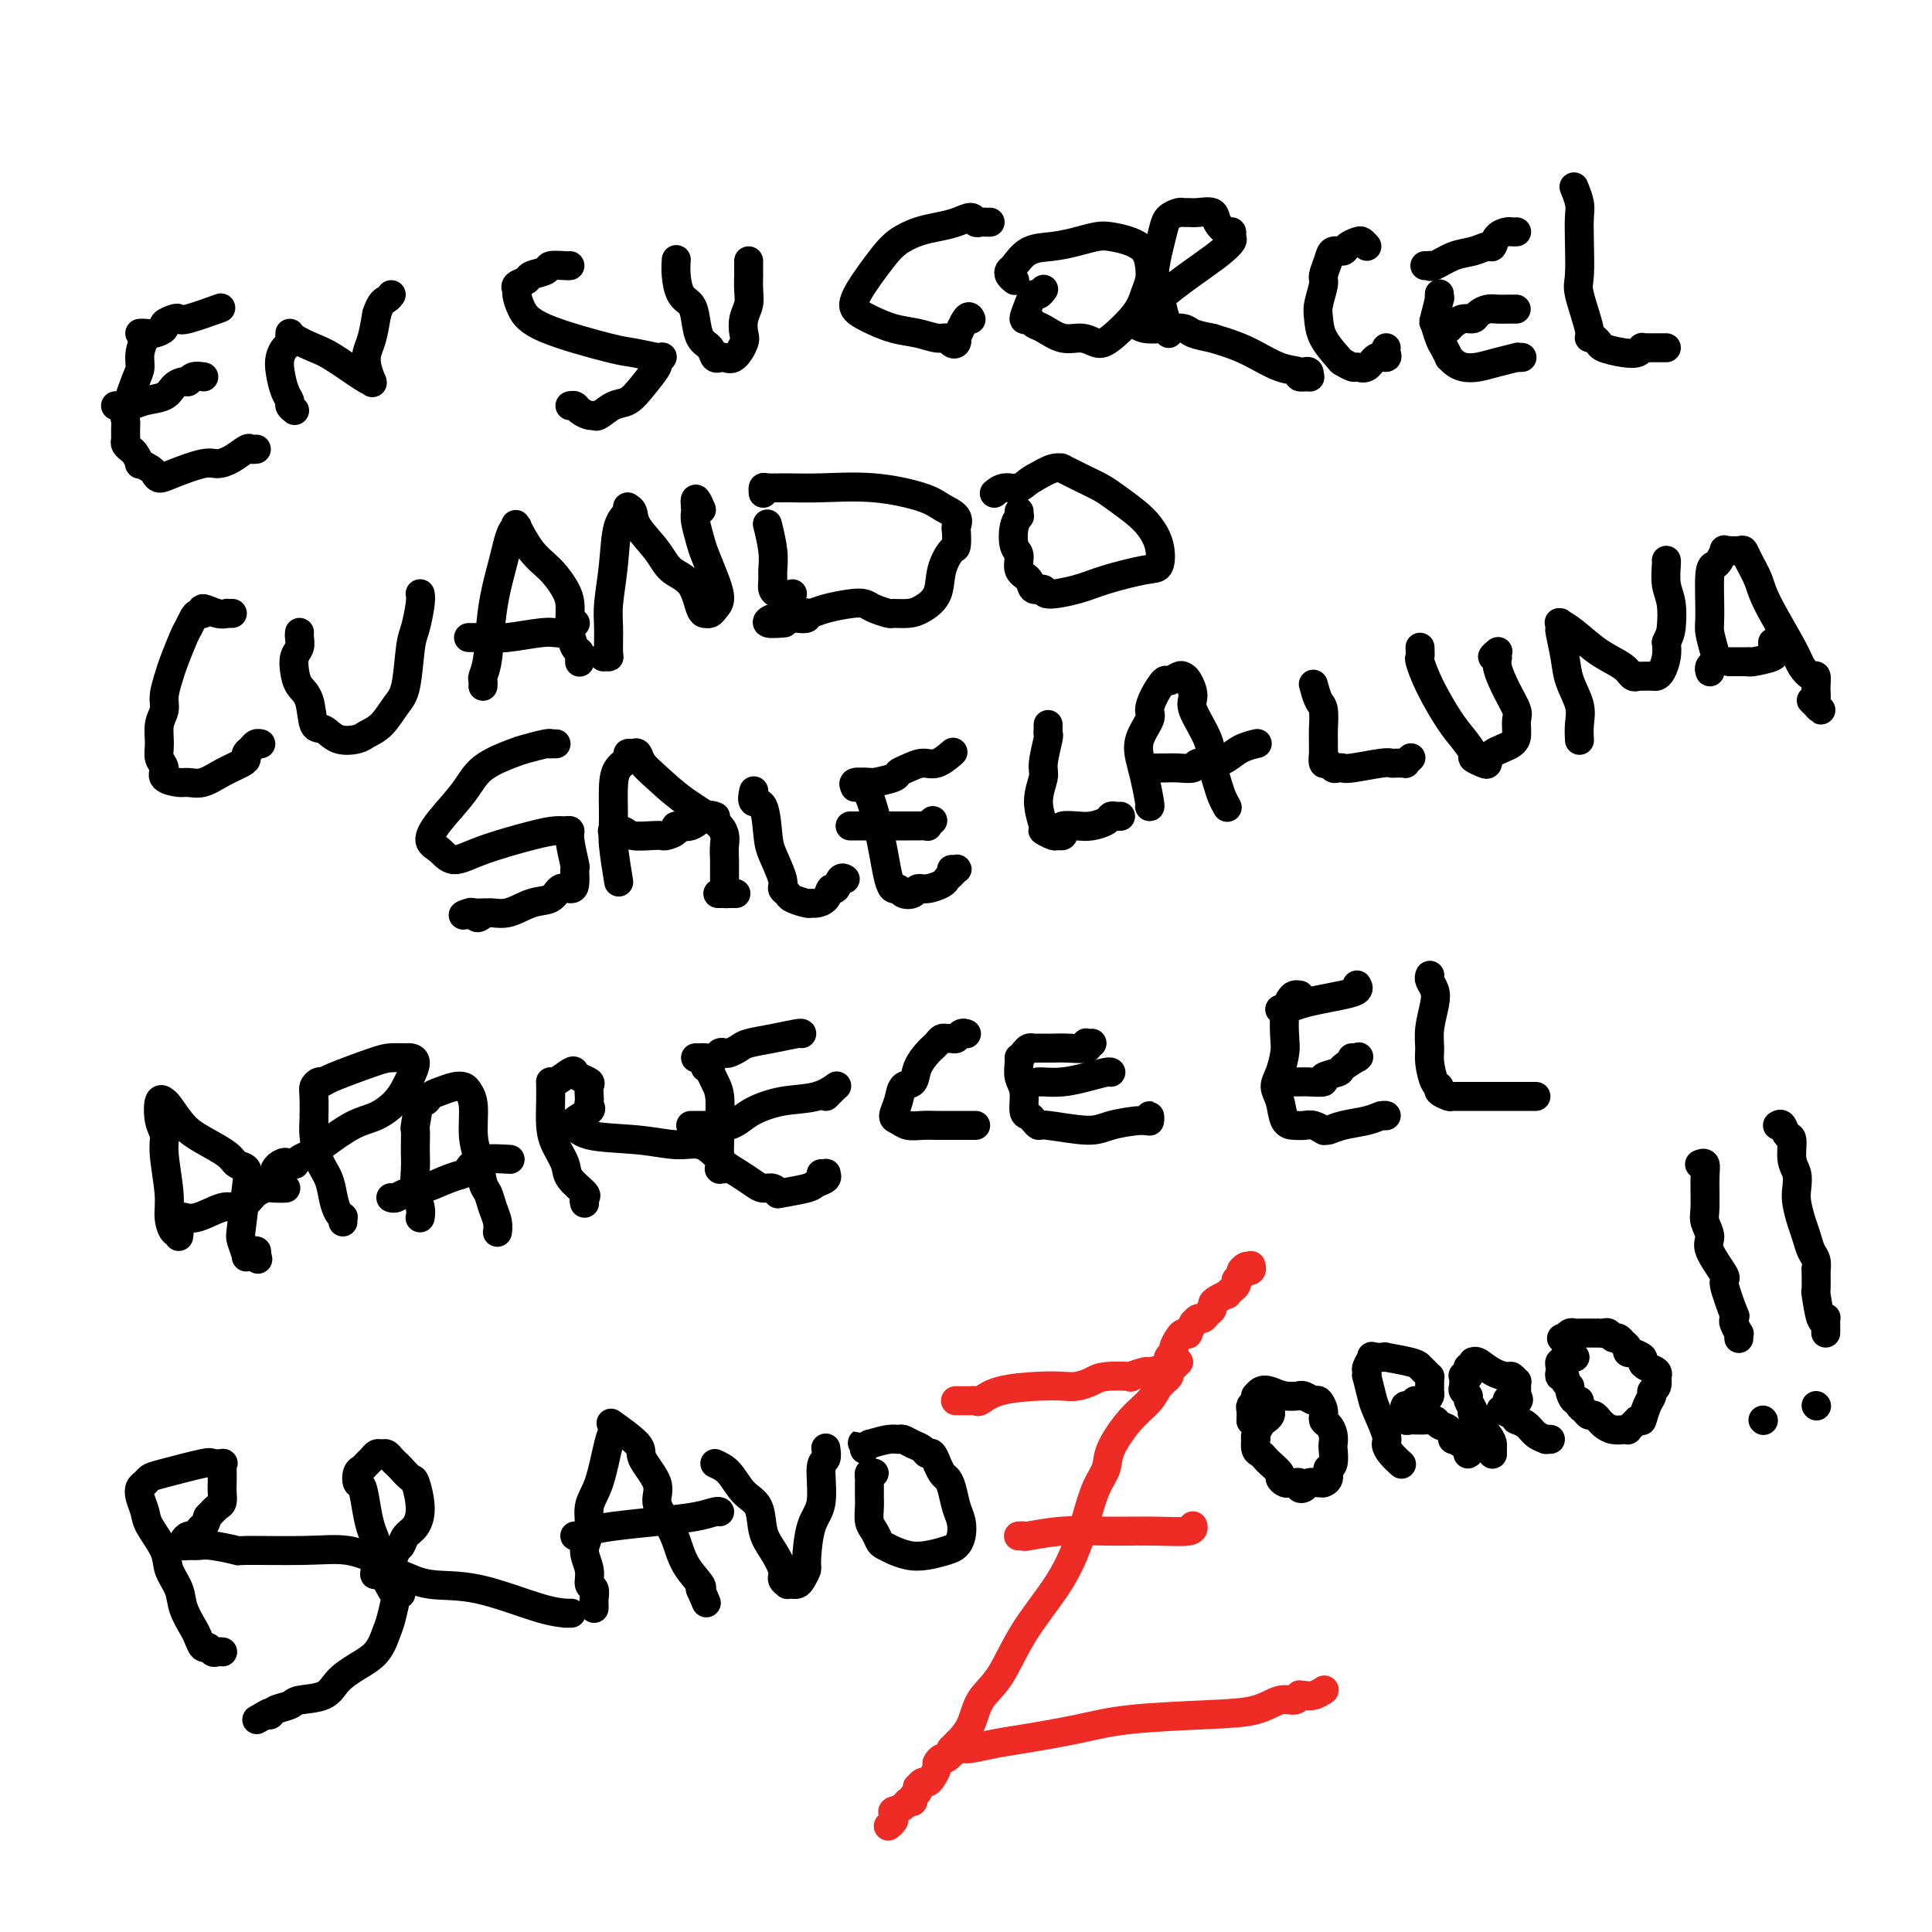 <svg viewBox='0 0 400 400' version='1.1' xmlns='http://www.w3.org/2000/svg' xmlns:xlink='http://www.w3.org/1999/xlink'><g fill='none' stroke='#000000' stroke-width='6' stroke-linecap='round' stroke-linejoin='round'><path d='M30,70c0.117,-0.261 0.234,-0.522 0,0c-0.234,0.522 -0.819,1.827 -1,3c-0.181,1.173 0.043,2.215 0,3c-0.043,0.785 -0.351,1.313 -1,3c-0.649,1.687 -1.639,4.532 -2,6c-0.361,1.468 -0.094,1.560 0,2c0.094,0.440 0.014,1.230 0,2c-0.014,0.770 0.039,1.521 0,2c-0.039,0.479 -0.170,0.688 0,1c0.170,0.312 0.641,0.728 1,1c0.359,0.272 0.607,0.401 1,1c0.393,0.599 0.931,1.667 1,2c0.069,0.333 -0.329,-0.070 0,0c0.329,0.070 1.387,0.614 2,1c0.613,0.386 0.782,0.615 1,1c0.218,0.385 0.483,0.924 1,1c0.517,0.076 1.284,-0.313 3,-1c1.716,-0.687 4.382,-1.673 6,-2c1.618,-0.327 2.189,0.003 3,0c0.811,-0.003 1.863,-0.341 3,-1c1.137,-0.659 2.358,-1.641 3,-2c0.642,-0.359 0.704,-0.096 1,0c0.296,0.096 0.825,0.026 1,0c0.175,-0.026 -0.005,-0.007 0,0c0.005,0.007 0.194,0.002 0,0c-0.194,-0.002 -0.770,-0.001 -1,0c-0.230,0.001 -0.115,0.000 0,0'/><path d='M24,84c-0.069,0.007 -0.138,0.014 0,0c0.138,-0.014 0.484,-0.049 1,0c0.516,0.049 1.203,0.181 2,0c0.797,-0.181 1.705,-0.674 3,-1c1.295,-0.326 2.976,-0.483 4,-1c1.024,-0.517 1.392,-1.392 2,-2c0.608,-0.608 1.456,-0.947 2,-1c0.544,-0.053 0.785,0.182 1,0c0.215,-0.182 0.404,-0.780 1,-1c0.596,-0.220 1.599,-0.063 2,0c0.401,0.063 0.201,0.031 0,0'/><path d='M29,69c0.019,-0.002 0.037,-0.003 0,0c-0.037,0.003 -0.131,0.012 0,0c0.131,-0.012 0.487,-0.045 1,0c0.513,0.045 1.185,0.169 2,0c0.815,-0.169 1.775,-0.632 2,-1c0.225,-0.368 -0.285,-0.642 0,-1c0.285,-0.358 1.367,-0.800 2,-1c0.633,-0.200 0.819,-0.157 1,0c0.181,0.157 0.356,0.427 2,0c1.644,-0.427 4.755,-1.551 6,-2c1.245,-0.449 0.622,-0.225 0,0'/><path d='M61,85c-0.445,-0.343 -0.891,-0.686 -1,-1c-0.109,-0.314 0.117,-0.599 0,-1c-0.117,-0.401 -0.578,-0.919 -1,-2c-0.422,-1.081 -0.807,-2.724 -1,-4c-0.193,-1.276 -0.195,-2.183 0,-3c0.195,-0.817 0.588,-1.544 1,-2c0.412,-0.456 0.843,-0.642 1,-1c0.157,-0.358 0.041,-0.888 0,-1c-0.041,-0.112 -0.005,0.194 0,0c0.005,-0.194 -0.020,-0.889 0,-1c0.020,-0.111 0.086,0.363 1,1c0.914,0.637 2.675,1.438 4,2c1.325,0.562 2.212,0.885 4,2c1.788,1.115 4.475,3.022 6,4c1.525,0.978 1.886,1.027 2,1c0.114,-0.027 -0.019,-0.130 0,0c0.019,0.130 0.190,0.493 0,0c-0.190,-0.493 -0.742,-1.844 -1,-3c-0.258,-1.156 -0.223,-2.119 0,-3c0.223,-0.881 0.635,-1.680 1,-3c0.365,-1.320 0.682,-3.160 1,-5'/><path d='M78,65c0.857,-2.631 1.500,-2.708 2,-3c0.500,-0.292 0.857,-0.798 1,-1c0.143,-0.202 0.071,-0.101 0,0'/><path d='M118,55c-0.090,0.024 -0.180,0.048 -1,0c-0.820,-0.048 -2.371,-0.168 -3,0c-0.629,0.168 -0.336,0.623 -1,1c-0.664,0.377 -2.283,0.677 -3,1c-0.717,0.323 -0.530,0.669 -1,1c-0.470,0.331 -1.597,0.646 -2,1c-0.403,0.354 -0.080,0.746 0,1c0.080,0.254 -0.081,0.368 0,1c0.081,0.632 0.404,1.781 1,3c0.596,1.219 1.466,2.509 5,4c3.534,1.491 9.731,3.184 13,4c3.269,0.816 3.609,0.753 5,1c1.391,0.247 3.832,0.802 5,1c1.168,0.198 1.061,0.040 1,0c-0.061,-0.040 -0.078,0.040 0,0c0.078,-0.040 0.250,-0.200 0,0c-0.250,0.200 -0.923,0.759 -1,1c-0.077,0.241 0.442,0.163 0,1c-0.442,0.837 -1.845,2.588 -3,4c-1.155,1.412 -2.063,2.484 -3,3c-0.937,0.516 -1.904,0.475 -3,1c-1.096,0.525 -2.321,1.615 -3,2c-0.679,0.385 -0.813,0.065 -1,0c-0.187,-0.065 -0.429,0.126 -1,0c-0.571,-0.126 -1.473,-0.570 -2,-1c-0.527,-0.430 -0.680,-0.847 -1,-1c-0.320,-0.153 -0.806,-0.044 -1,0c-0.194,0.044 -0.097,0.022 0,0'/><path d='M140,54c0.016,-0.230 0.032,-0.460 0,0c-0.032,0.460 -0.112,1.611 0,3c0.112,1.389 0.415,3.015 1,4c0.585,0.985 1.452,1.329 2,2c0.548,0.671 0.778,1.668 1,3c0.222,1.332 0.437,2.998 1,4c0.563,1.002 1.474,1.340 2,2c0.526,0.660 0.668,1.644 1,2c0.332,0.356 0.853,0.086 1,0c0.147,-0.086 -0.079,0.014 0,0c0.079,-0.014 0.465,-0.142 1,0c0.535,0.142 1.219,0.555 2,0c0.781,-0.555 1.659,-2.076 2,-3c0.341,-0.924 0.144,-1.250 0,-2c-0.144,-0.750 -0.235,-1.923 0,-3c0.235,-1.077 0.795,-2.058 1,-3c0.205,-0.942 0.055,-1.845 0,-3c-0.055,-1.155 -0.015,-2.562 0,-3c0.015,-0.438 0.004,0.094 0,0c-0.004,-0.094 -0.001,-0.813 0,-1c0.001,-0.187 0.000,0.160 0,0c-0.000,-0.160 -0.000,-0.826 0,-1c0.000,-0.174 0.000,0.146 0,0c-0.000,-0.146 -0.000,-0.756 0,-1c0.000,-0.244 0.000,-0.122 0,0'/><path d='M205,46c-0.336,0.010 -0.673,0.020 -1,0c-0.327,-0.020 -0.646,-0.069 -1,0c-0.354,0.069 -0.744,0.255 -1,0c-0.256,-0.255 -0.379,-0.953 -1,-1c-0.621,-0.047 -1.741,0.556 -3,1c-1.259,0.444 -2.659,0.730 -4,1c-1.341,0.270 -2.625,0.523 -4,1c-1.375,0.477 -2.841,1.177 -4,2c-1.159,0.823 -2.011,1.767 -3,3c-0.989,1.233 -2.114,2.753 -3,4c-0.886,1.247 -1.533,2.222 -2,3c-0.467,0.778 -0.755,1.360 -1,2c-0.245,0.640 -0.449,1.338 0,2c0.449,0.662 1.549,1.287 3,2c1.451,0.713 3.253,1.515 5,2c1.747,0.485 3.438,0.653 5,1c1.562,0.347 2.993,0.873 4,1c1.007,0.127 1.589,-0.144 2,0c0.411,0.144 0.653,0.703 1,1c0.347,0.297 0.801,0.332 1,0c0.199,-0.332 0.145,-1.031 0,-1c-0.145,0.031 -0.379,0.792 0,0c0.379,-0.792 1.371,-3.136 2,-4c0.629,-0.864 0.894,-0.247 1,0c0.106,0.247 0.053,0.123 0,0'/><path d='M216,60c-0.024,0.033 -0.047,0.066 0,0c0.047,-0.066 0.166,-0.230 0,0c-0.166,0.230 -0.616,0.856 -1,1c-0.384,0.144 -0.703,-0.193 -1,0c-0.297,0.193 -0.573,0.915 -1,2c-0.427,1.085 -1.007,2.533 -1,3c0.007,0.467 0.599,-0.048 1,0c0.401,0.048 0.611,0.657 1,1c0.389,0.343 0.959,0.418 2,1c1.041,0.582 2.555,1.671 4,2c1.445,0.329 2.821,-0.103 4,0c1.179,0.103 2.162,0.740 3,1c0.838,0.260 1.531,0.142 3,-1c1.469,-1.142 3.712,-3.307 5,-5c1.288,-1.693 1.619,-2.916 2,-4c0.381,-1.084 0.811,-2.031 1,-3c0.189,-0.969 0.137,-1.959 0,-3c-0.137,-1.041 -0.360,-2.133 -1,-3c-0.640,-0.867 -1.699,-1.511 -3,-2c-1.301,-0.489 -2.844,-0.824 -4,-1c-1.156,-0.176 -1.924,-0.194 -3,0c-1.076,0.194 -2.460,0.601 -4,1c-1.540,0.399 -3.237,0.789 -5,1c-1.763,0.211 -3.593,0.242 -5,1c-1.407,0.758 -2.391,2.242 -3,3c-0.609,0.758 -0.843,0.792 -1,1c-0.157,0.208 -0.238,0.592 0,1c0.238,0.408 0.795,0.841 1,1c0.205,0.159 0.059,0.046 0,0c-0.059,-0.046 -0.029,-0.023 0,0'/><path d='M242,69c0.007,-0.013 0.013,-0.026 0,0c-0.013,0.026 -0.047,0.092 0,0c0.047,-0.092 0.173,-0.341 0,-1c-0.173,-0.659 -0.646,-1.727 -1,-3c-0.354,-1.273 -0.590,-2.750 -1,-4c-0.410,-1.250 -0.993,-2.272 -1,-4c-0.007,-1.728 0.561,-4.162 1,-6c0.439,-1.838 0.747,-3.081 1,-4c0.253,-0.919 0.451,-1.514 1,-2c0.549,-0.486 1.450,-0.864 2,-1c0.550,-0.136 0.748,-0.031 1,0c0.252,0.031 0.557,-0.012 1,0c0.443,0.012 1.023,0.079 2,0c0.977,-0.079 2.353,-0.305 3,0c0.647,0.305 0.567,1.142 1,2c0.433,0.858 1.379,1.738 2,2c0.621,0.262 0.918,-0.095 1,0c0.082,0.095 -0.052,0.642 0,1c0.052,0.358 0.291,0.527 0,1c-0.291,0.473 -1.111,1.251 -2,2c-0.889,0.749 -1.847,1.468 -4,3c-2.153,1.532 -5.501,3.878 -8,6c-2.499,2.122 -4.151,4.019 -5,5c-0.849,0.981 -0.897,1.047 -1,1c-0.103,-0.047 -0.262,-0.206 0,0c0.262,0.206 0.943,0.776 2,1c1.057,0.224 2.490,0.101 4,0c1.510,-0.101 3.099,-0.181 4,0c0.901,0.181 1.115,0.623 2,1c0.885,0.377 2.443,0.688 4,1'/><path d='M251,70c3.836,1.128 5.925,1.948 8,3c2.075,1.052 4.135,2.335 6,3c1.865,0.665 3.534,0.710 4,1c0.466,0.290 -0.271,0.824 0,1c0.271,0.176 1.551,-0.005 2,0c0.449,0.005 0.069,0.197 0,0c-0.069,-0.197 0.174,-0.784 0,-1c-0.174,-0.216 -0.764,-0.062 -1,0c-0.236,0.062 -0.118,0.031 0,0'/><path d='M283,51c-0.366,-0.401 -0.732,-0.802 -1,-1c-0.268,-0.198 -0.439,-0.192 -1,0c-0.561,0.192 -1.513,0.569 -2,1c-0.487,0.431 -0.508,0.914 -1,1c-0.492,0.086 -1.456,-0.227 -2,0c-0.544,0.227 -0.668,0.994 -1,2c-0.332,1.006 -0.873,2.253 -1,3c-0.127,0.747 0.159,0.995 0,2c-0.159,1.005 -0.762,2.766 -1,4c-0.238,1.234 -0.109,1.942 0,3c0.109,1.058 0.199,2.465 1,4c0.801,1.535 2.312,3.198 3,4c0.688,0.802 0.554,0.743 1,1c0.446,0.257 1.472,0.830 2,1c0.528,0.170 0.558,-0.062 1,0c0.442,0.062 1.295,0.419 2,0c0.705,-0.419 1.261,-1.615 2,-2c0.739,-0.385 1.662,0.041 2,0c0.338,-0.041 0.091,-0.550 0,-1c-0.091,-0.450 -0.026,-0.843 0,-1c0.026,-0.157 0.013,-0.079 0,0'/><path d='M298,61c0.008,-0.145 0.015,-0.290 0,0c-0.015,0.290 -0.054,1.016 0,1c0.054,-0.016 0.199,-0.773 0,0c-0.199,0.773 -0.743,3.076 -1,4c-0.257,0.924 -0.227,0.467 0,1c0.227,0.533 0.652,2.055 1,3c0.348,0.945 0.620,1.315 1,2c0.380,0.685 0.867,1.687 1,2c0.133,0.313 -0.087,-0.062 0,0c0.087,0.062 0.480,0.563 1,1c0.520,0.437 1.168,0.811 2,1c0.832,0.189 1.848,0.194 3,0c1.152,-0.194 2.438,-0.588 4,-1c1.562,-0.412 3.399,-0.842 4,-1c0.601,-0.158 -0.035,-0.042 0,0c0.035,0.042 0.741,0.011 1,0c0.259,-0.011 0.069,-0.003 0,0c-0.069,0.003 -0.019,0.001 0,0c0.019,-0.001 0.005,-0.000 0,0c-0.005,0.000 -0.001,0.000 0,0c0.001,-0.000 0.001,-0.000 0,0'/><path d='M300,68c0.252,-0.303 0.504,-0.607 1,-1c0.496,-0.393 1.235,-0.876 2,-1c0.765,-0.124 1.557,0.110 2,0c0.443,-0.110 0.538,-0.565 1,-1c0.462,-0.435 1.292,-0.848 2,-1c0.708,-0.152 1.296,-0.041 2,0c0.704,0.041 1.524,0.011 2,0c0.476,-0.011 0.607,-0.003 1,0c0.393,0.003 1.047,0.001 1,0c-0.047,-0.001 -0.796,-0.000 -1,0c-0.204,0.000 0.137,0.000 0,0c-0.137,-0.000 -0.754,-0.000 -1,0c-0.246,0.000 -0.123,0.000 0,0'/><path d='M295,55c0.428,0.015 0.855,0.029 1,0c0.145,-0.029 0.007,-0.103 0,0c-0.007,0.103 0.117,0.383 1,0c0.883,-0.383 2.526,-1.430 4,-2c1.474,-0.570 2.780,-0.664 4,-1c1.220,-0.336 2.354,-0.913 3,-1c0.646,-0.087 0.804,0.316 1,0c0.196,-0.316 0.431,-1.353 1,-2c0.569,-0.647 1.472,-0.905 2,-1c0.528,-0.095 0.681,-0.025 1,0c0.319,0.025 0.806,0.007 1,0c0.194,-0.007 0.097,-0.004 0,0'/><path d='M326,39c-0.113,-0.275 -0.226,-0.551 0,0c0.226,0.551 0.790,1.928 1,3c0.210,1.072 0.064,1.839 0,3c-0.064,1.161 -0.046,2.718 0,5c0.046,2.282 0.120,5.290 0,7c-0.120,1.710 -0.435,2.122 0,4c0.435,1.878 1.619,5.221 2,7c0.381,1.779 -0.041,1.994 0,2c0.041,0.006 0.547,-0.195 1,0c0.453,0.195 0.854,0.787 1,1c0.146,0.213 0.037,0.046 0,0c-0.037,-0.046 -0.004,0.027 0,0c0.004,-0.027 -0.023,-0.155 0,0c0.023,0.155 0.096,0.591 1,1c0.904,0.409 2.638,0.789 4,1c1.362,0.211 2.353,0.253 3,0c0.647,-0.253 0.950,-0.800 1,-1c0.050,-0.200 -0.155,-0.054 0,0c0.155,0.054 0.668,0.014 1,0c0.332,-0.014 0.481,-0.004 1,0c0.519,0.004 1.407,0.001 2,0c0.593,-0.001 0.890,-0.000 1,0c0.110,0.000 0.031,0.000 0,0c-0.031,-0.000 -0.016,-0.000 0,0'/><path d='M48,127c-0.033,0.001 -0.066,0.001 0,0c0.066,-0.001 0.230,-0.005 0,0c-0.230,0.005 -0.856,0.019 -1,0c-0.144,-0.019 0.193,-0.072 0,0c-0.193,0.072 -0.916,0.270 -2,0c-1.084,-0.270 -2.528,-1.008 -3,-1c-0.472,0.008 0.029,0.762 0,1c-0.029,0.238 -0.589,-0.039 -1,0c-0.411,0.039 -0.673,0.393 -1,1c-0.327,0.607 -0.719,1.468 -1,2c-0.281,0.532 -0.453,0.736 -1,2c-0.547,1.264 -1.471,3.586 -2,5c-0.529,1.414 -0.663,1.918 -1,3c-0.337,1.082 -0.876,2.741 -1,4c-0.124,1.259 0.167,2.119 0,3c-0.167,0.881 -0.794,1.784 -1,3c-0.206,1.216 0.007,2.747 0,4c-0.007,1.253 -0.235,2.230 0,3c0.235,0.770 0.933,1.332 1,2c0.067,0.668 -0.496,1.441 0,2c0.496,0.559 2.052,0.903 3,1c0.948,0.097 1.288,-0.054 2,0c0.712,0.054 1.798,0.313 3,0c1.202,-0.313 2.521,-1.197 4,-2c1.479,-0.803 3.117,-1.525 4,-2c0.883,-0.475 1.011,-0.702 1,-1c-0.011,-0.298 -0.160,-0.668 0,-1c0.160,-0.332 0.631,-0.625 1,-1c0.369,-0.375 0.638,-0.832 1,-1c0.362,-0.168 0.818,-0.048 1,0c0.182,0.048 0.091,0.024 0,0'/><path d='M62,131c0.008,-0.064 0.016,-0.128 0,0c-0.016,0.128 -0.055,0.446 0,1c0.055,0.554 0.204,1.342 0,2c-0.204,0.658 -0.760,1.186 -1,2c-0.240,0.814 -0.164,1.915 0,3c0.164,1.085 0.416,2.155 1,3c0.584,0.845 1.501,1.467 2,3c0.499,1.533 0.580,3.977 1,5c0.420,1.023 1.179,0.624 2,1c0.821,0.376 1.704,1.527 3,2c1.296,0.473 3.005,0.266 4,0c0.995,-0.266 1.275,-0.592 2,-1c0.725,-0.408 1.896,-0.897 3,-2c1.104,-1.103 2.142,-2.820 3,-4c0.858,-1.180 1.536,-1.822 2,-4c0.464,-2.178 0.713,-5.890 1,-8c0.287,-2.110 0.613,-2.618 1,-4c0.387,-1.382 0.836,-3.639 1,-5c0.164,-1.361 0.044,-1.828 0,-2c-0.044,-0.172 -0.013,-0.049 0,0c0.013,0.049 0.006,0.025 0,0'/><path d='M100,142c0.002,-0.026 0.004,-0.053 0,0c-0.004,0.053 -0.013,0.185 0,0c0.013,-0.185 0.049,-0.685 0,-1c-0.049,-0.315 -0.182,-0.443 0,-1c0.182,-0.557 0.678,-1.543 1,-4c0.322,-2.457 0.468,-6.386 1,-10c0.532,-3.614 1.450,-6.915 2,-9c0.550,-2.085 0.734,-2.955 1,-4c0.266,-1.045 0.615,-2.264 1,-3c0.385,-0.736 0.805,-0.988 1,-1c0.195,-0.012 0.164,0.216 0,0c-0.164,-0.216 -0.461,-0.876 0,0c0.461,0.876 1.678,3.288 3,5c1.322,1.712 2.747,2.725 4,4c1.253,1.275 2.335,2.812 3,4c0.665,1.188 0.913,2.028 1,3c0.087,0.972 0.013,2.077 0,3c-0.013,0.923 0.035,1.662 0,2c-0.035,0.338 -0.153,0.273 0,1c0.153,0.727 0.577,2.246 1,3c0.423,0.754 0.845,0.742 1,1c0.155,0.258 0.041,0.787 0,1c-0.041,0.213 -0.011,0.110 0,0c0.011,-0.110 0.003,-0.225 0,0c-0.003,0.225 -0.001,0.792 0,1c0.001,0.208 0.000,0.056 0,0c-0.000,-0.056 -0.000,-0.016 0,0c0.000,0.016 0.000,0.008 0,0'/><path d='M97,132c0.153,0.008 0.306,0.016 1,0c0.694,-0.016 1.927,-0.057 3,0c1.073,0.057 1.984,0.212 4,0c2.016,-0.212 5.136,-0.792 7,-1c1.864,-0.208 2.470,-0.046 3,0c0.530,0.046 0.983,-0.026 1,0c0.017,0.026 -0.401,0.151 0,0c0.401,-0.151 1.623,-0.576 2,-1c0.377,-0.424 -0.091,-0.845 0,-1c0.091,-0.155 0.740,-0.044 1,0c0.260,0.044 0.130,0.022 0,0'/><path d='M125,136c-0.008,0.000 -0.016,0.000 0,0c0.016,-0.000 0.057,-0.001 0,0c-0.057,0.001 -0.212,0.006 0,0c0.212,-0.006 0.792,-0.021 1,0c0.208,0.021 0.043,0.077 0,-1c-0.043,-1.077 0.034,-3.286 0,-5c-0.034,-1.714 -0.181,-2.932 0,-5c0.181,-2.068 0.690,-4.985 1,-8c0.310,-3.015 0.422,-6.129 1,-8c0.578,-1.871 1.623,-2.500 2,-3c0.377,-0.500 0.087,-0.873 0,-1c-0.087,-0.127 0.028,-0.008 0,0c-0.028,0.008 -0.200,-0.093 0,0c0.200,0.093 0.771,0.382 1,1c0.229,0.618 0.117,1.567 1,3c0.883,1.433 2.762,3.351 4,5c1.238,1.649 1.833,3.030 3,4c1.167,0.970 2.904,1.528 4,3c1.096,1.472 1.550,3.856 2,5c0.450,1.144 0.895,1.048 1,1c0.105,-0.048 -0.132,-0.048 0,0c0.132,0.048 0.631,0.143 1,0c0.369,-0.143 0.608,-0.526 1,-1c0.392,-0.474 0.939,-1.040 1,-2c0.061,-0.960 -0.362,-2.313 -1,-4c-0.638,-1.687 -1.491,-3.709 -2,-5c-0.509,-1.291 -0.672,-1.851 -1,-3c-0.328,-1.149 -0.819,-2.886 -1,-4c-0.181,-1.114 -0.052,-1.604 0,-2c0.052,-0.396 0.026,-0.698 0,-1'/><path d='M144,105c-0.400,-3.267 0.600,-0.933 1,0c0.400,0.933 0.200,0.467 0,0'/><path d='M159,109c-0.114,-0.457 -0.227,-0.914 0,0c0.227,0.914 0.796,3.201 1,5c0.204,1.799 0.045,3.112 0,4c-0.045,0.888 0.026,1.353 0,2c-0.026,0.647 -0.148,1.477 0,2c0.148,0.523 0.565,0.739 1,1c0.435,0.261 0.887,0.567 1,1c0.113,0.433 -0.113,0.992 0,1c0.113,0.008 0.566,-0.534 1,-1c0.434,-0.466 0.847,-0.856 1,-1c0.153,-0.144 0.044,-0.041 0,0c-0.044,0.041 -0.022,0.021 0,0'/><path d='M158,102c0.008,0.113 0.016,0.227 0,0c-0.016,-0.227 -0.057,-0.794 0,-1c0.057,-0.206 0.210,-0.049 1,0c0.790,0.049 2.216,-0.009 4,0c1.784,0.009 3.925,0.085 7,0c3.075,-0.085 7.083,-0.331 11,0c3.917,0.331 7.743,1.238 10,2c2.257,0.762 2.945,1.378 4,2c1.055,0.622 2.477,1.250 3,2c0.523,0.750 0.147,1.623 0,2c-0.147,0.377 -0.065,0.257 0,1c0.065,0.743 0.113,2.349 0,3c-0.113,0.651 -0.389,0.346 -1,1c-0.611,0.654 -1.558,2.266 -2,4c-0.442,1.734 -0.379,3.590 -1,5c-0.621,1.410 -1.928,2.375 -3,3c-1.072,0.625 -1.911,0.910 -3,1c-1.089,0.090 -2.428,-0.015 -3,0c-0.572,0.015 -0.376,0.150 -1,0c-0.624,-0.150 -2.069,-0.587 -3,-1c-0.931,-0.413 -1.349,-0.804 -2,-1c-0.651,-0.196 -1.534,-0.197 -3,0c-1.466,0.197 -3.515,0.592 -5,1c-1.485,0.408 -2.405,0.827 -3,1c-0.595,0.173 -0.866,0.099 -1,0c-0.134,-0.099 -0.130,-0.223 0,0c0.130,0.223 0.386,0.792 0,1c-0.386,0.208 -1.413,0.056 -2,0c-0.587,-0.056 -0.735,-0.015 -1,0c-0.265,0.015 -0.647,0.004 -1,0c-0.353,-0.004 -0.676,-0.002 -1,0'/><path d='M162,128c-4.511,0.305 -1.289,0.068 0,0c1.289,-0.068 0.644,0.034 0,0c-0.644,-0.034 -1.286,-0.205 -2,0c-0.714,0.205 -1.500,0.786 -1,1c0.500,0.214 2.286,0.061 3,0c0.714,-0.061 0.357,-0.031 0,0'/><path d='M211,106c-0.002,-0.111 -0.004,-0.222 0,0c0.004,0.222 0.014,0.777 0,1c-0.014,0.223 -0.052,0.113 0,0c0.052,-0.113 0.194,-0.231 0,0c-0.194,0.231 -0.724,0.810 -1,2c-0.276,1.190 -0.296,2.992 0,4c0.296,1.008 0.910,1.221 1,2c0.090,0.779 -0.345,2.122 0,3c0.345,0.878 1.470,1.291 2,2c0.530,0.709 0.465,1.715 1,2c0.535,0.285 1.669,-0.152 2,0c0.331,0.152 -0.143,0.891 1,1c1.143,0.109 3.901,-0.413 6,-1c2.099,-0.587 3.538,-1.238 6,-2c2.462,-0.762 5.948,-1.635 8,-2c2.052,-0.365 2.670,-0.223 3,-1c0.330,-0.777 0.371,-2.473 0,-4c-0.371,-1.527 -1.154,-2.884 -2,-4c-0.846,-1.116 -1.755,-1.991 -3,-3c-1.245,-1.009 -2.827,-2.151 -4,-3c-1.173,-0.849 -1.936,-1.404 -3,-2c-1.064,-0.596 -2.427,-1.231 -4,-2c-1.573,-0.769 -3.354,-1.672 -4,-2c-0.646,-0.328 -0.157,-0.082 0,0c0.157,0.082 -0.020,0.001 0,0c0.020,-0.001 0.236,0.077 0,0c-0.236,-0.077 -0.925,-0.308 -2,0c-1.075,0.308 -2.538,1.154 -4,2'/><path d='M214,99c-1.458,0.779 -2.103,1.725 -3,2c-0.897,0.275 -2.044,-0.122 -3,0c-0.956,0.122 -1.719,0.764 -2,1c-0.281,0.236 -0.080,0.068 0,0c0.080,-0.068 0.040,-0.034 0,0'/><path d='M115,154c0.114,0.002 0.227,0.004 0,0c-0.227,-0.004 -0.795,-0.013 -1,0c-0.205,0.013 -0.046,0.050 0,0c0.046,-0.050 -0.019,-0.185 -1,0c-0.981,0.185 -2.878,0.692 -4,1c-1.122,0.308 -1.469,0.418 -3,1c-1.531,0.582 -4.247,1.635 -6,3c-1.753,1.365 -2.543,3.040 -4,5c-1.457,1.960 -3.582,4.205 -5,6c-1.418,1.795 -2.130,3.140 -2,4c0.130,0.860 1.102,1.236 2,2c0.898,0.764 1.721,1.918 3,2c1.279,0.082 3.012,-0.907 6,-2c2.988,-1.093 7.230,-2.290 10,-3c2.770,-0.710 4.066,-0.932 5,-1c0.934,-0.068 1.504,0.017 2,0c0.496,-0.017 0.918,-0.138 1,0c0.082,0.138 -0.176,0.535 0,2c0.176,1.465 0.787,3.998 1,5c0.213,1.002 0.028,0.472 0,1c-0.028,0.528 0.101,2.115 0,3c-0.101,0.885 -0.431,1.068 -1,1c-0.569,-0.068 -1.377,-0.387 -2,0c-0.623,0.387 -1.059,1.481 -2,2c-0.941,0.519 -2.385,0.462 -4,1c-1.615,0.538 -3.402,1.670 -5,2c-1.598,0.330 -3.007,-0.142 -4,0c-0.993,0.142 -1.569,0.898 -2,1c-0.431,0.102 -0.715,-0.449 -1,-1'/><path d='M98,189c-3.504,0.928 -1.764,0.249 -1,0c0.764,-0.249 0.552,-0.067 1,0c0.448,0.067 1.557,0.019 2,0c0.443,-0.019 0.222,-0.010 0,0'/><path d='M128,182c-0.031,-0.185 -0.061,-0.370 0,0c0.061,0.370 0.214,1.295 0,0c-0.214,-1.295 -0.796,-4.809 -1,-7c-0.204,-2.191 -0.031,-3.060 0,-5c0.031,-1.940 -0.080,-4.950 0,-7c0.080,-2.050 0.350,-3.139 1,-4c0.650,-0.861 1.679,-1.493 2,-2c0.321,-0.507 -0.064,-0.889 0,-1c0.064,-0.111 0.579,0.048 1,0c0.421,-0.048 0.747,-0.302 1,0c0.253,0.302 0.432,1.162 1,2c0.568,0.838 1.525,1.655 3,3c1.475,1.345 3.467,3.216 6,5c2.533,1.784 5.607,3.479 7,5c1.393,1.521 1.104,2.866 1,4c-0.104,1.134 -0.025,2.055 0,3c0.025,0.945 -0.004,1.913 0,3c0.004,1.087 0.043,2.291 0,3c-0.043,0.709 -0.166,0.922 0,1c0.166,0.078 0.622,0.021 1,0c0.378,-0.021 0.679,-0.006 1,0c0.321,0.006 0.663,0.002 0,0c-0.663,-0.002 -2.332,-0.000 -3,0c-0.668,0.000 -0.334,0.000 0,0'/><path d='M127,172c-0.194,0.030 -0.388,0.060 0,0c0.388,-0.060 1.360,-0.212 2,0c0.640,0.212 0.950,0.786 2,1c1.050,0.214 2.839,0.067 4,0c1.161,-0.067 1.693,-0.054 2,0c0.307,0.054 0.389,0.151 1,0c0.611,-0.151 1.751,-0.548 2,-1c0.249,-0.452 -0.392,-0.958 0,-1c0.392,-0.042 1.816,0.381 3,0c1.184,-0.381 2.126,-1.564 3,-2c0.874,-0.436 1.678,-0.125 2,0c0.322,0.125 0.161,0.062 0,0'/><path d='M156,164c0.054,-0.239 0.107,-0.478 0,0c-0.107,0.478 -0.375,1.672 0,2c0.375,0.328 1.392,-0.210 2,1c0.608,1.210 0.807,4.170 1,6c0.193,1.830 0.378,2.532 1,4c0.622,1.468 1.680,3.704 2,5c0.320,1.296 -0.097,1.654 0,2c0.097,0.346 0.707,0.682 1,1c0.293,0.318 0.267,0.620 1,1c0.733,0.380 2.224,0.840 3,1c0.776,0.160 0.838,0.021 1,0c0.162,-0.021 0.424,0.078 1,0c0.576,-0.078 1.464,-0.333 2,-1c0.536,-0.667 0.718,-1.748 1,-2c0.282,-0.252 0.663,0.324 1,0c0.337,-0.324 0.629,-1.549 1,-2c0.371,-0.451 0.820,-0.129 1,0c0.180,0.129 0.090,0.064 0,0'/><path d='M179,162c0.024,-0.070 0.048,-0.141 0,0c-0.048,0.141 -0.168,0.493 0,1c0.168,0.507 0.622,1.168 1,2c0.378,0.832 0.678,1.835 1,3c0.322,1.165 0.664,2.493 1,4c0.336,1.507 0.666,3.192 1,5c0.334,1.808 0.671,3.739 1,5c0.329,1.261 0.651,1.850 1,2c0.349,0.150 0.725,-0.141 1,0c0.275,0.141 0.448,0.714 1,1c0.552,0.286 1.482,0.284 2,0c0.518,-0.284 0.625,-0.849 1,-1c0.375,-0.151 1.018,0.114 2,0c0.982,-0.114 2.303,-0.605 3,-1c0.697,-0.395 0.772,-0.694 1,-1c0.228,-0.306 0.611,-0.618 1,-1c0.389,-0.382 0.785,-0.834 1,-1c0.215,-0.166 0.250,-0.045 0,0c-0.250,0.045 -0.786,0.013 -1,0c-0.214,-0.013 -0.107,-0.006 0,0'/><path d='M176,171c1.347,-0.000 2.694,-0.000 4,0c1.306,0.000 2.569,0.001 4,0c1.431,-0.001 3.028,-0.004 4,0c0.972,0.004 1.318,0.015 2,0c0.682,-0.015 1.698,-0.056 2,0c0.302,0.056 -0.111,0.207 0,0c0.111,-0.207 0.746,-0.774 1,-1c0.254,-0.226 0.127,-0.113 0,0'/><path d='M177,163c-0.196,-0.422 -0.392,-0.844 0,-1c0.392,-0.156 1.373,-0.045 2,0c0.627,0.045 0.899,0.023 1,0c0.101,-0.023 0.032,-0.047 0,0c-0.032,0.047 -0.028,0.166 1,0c1.028,-0.166 3.079,-0.617 4,-1c0.921,-0.383 0.713,-0.699 1,-1c0.287,-0.301 1.069,-0.589 2,-1c0.931,-0.411 2.013,-0.945 3,-1c0.987,-0.055 1.881,0.370 3,0c1.119,-0.370 2.463,-1.534 3,-2c0.537,-0.466 0.269,-0.233 0,0'/><path d='M217,150c0.009,0.303 0.018,0.607 0,1c-0.018,0.393 -0.062,0.876 0,1c0.062,0.124 0.231,-0.110 0,1c-0.231,1.110 -0.862,3.564 -1,5c-0.138,1.436 0.219,1.853 0,3c-0.219,1.147 -1.012,3.025 -1,5c0.012,1.975 0.830,4.047 1,5c0.170,0.953 -0.308,0.789 0,1c0.308,0.211 1.401,0.799 2,1c0.599,0.201 0.706,0.015 1,0c0.294,-0.015 0.777,0.140 1,0c0.223,-0.140 0.186,-0.576 0,-1c-0.186,-0.424 -0.520,-0.835 0,-1c0.520,-0.165 1.893,-0.083 3,0c1.107,0.083 1.946,0.166 3,0c1.054,-0.166 2.321,-0.580 3,-1c0.679,-0.420 0.770,-0.844 1,-1c0.230,-0.156 0.600,-0.042 1,0c0.400,0.042 0.828,0.012 1,0c0.172,-0.012 0.086,-0.006 0,0'/><path d='M238,167c0.087,0.047 0.175,0.094 0,-1c-0.175,-1.094 -0.611,-3.328 -1,-5c-0.389,-1.672 -0.729,-2.782 -1,-4c-0.271,-1.218 -0.472,-2.544 0,-4c0.472,-1.456 1.617,-3.040 2,-4c0.383,-0.960 0.004,-1.294 0,-2c-0.004,-0.706 0.366,-1.783 1,-3c0.634,-1.217 1.531,-2.574 2,-3c0.469,-0.426 0.508,0.077 1,0c0.492,-0.077 1.435,-0.736 2,-1c0.565,-0.264 0.750,-0.133 1,0c0.250,0.133 0.564,0.268 1,1c0.436,0.732 0.996,2.061 1,3c0.004,0.939 -0.546,1.486 0,3c0.546,1.514 2.189,3.993 3,6c0.811,2.007 0.792,3.543 1,5c0.208,1.457 0.644,2.835 1,4c0.356,1.165 0.631,2.116 1,3c0.369,0.884 0.830,1.699 1,2c0.170,0.301 0.049,0.086 0,0c-0.049,-0.086 -0.024,-0.043 0,0'/><path d='M238,159c-0.272,-0.002 -0.545,-0.005 0,0c0.545,0.005 1.906,0.016 3,0c1.094,-0.016 1.920,-0.059 3,0c1.080,0.059 2.413,0.219 3,0c0.587,-0.219 0.427,-0.819 1,-1c0.573,-0.181 1.877,0.056 3,0c1.123,-0.056 2.064,-0.407 3,-1c0.936,-0.593 1.867,-1.429 3,-2c1.133,-0.571 2.466,-0.877 3,-1c0.534,-0.123 0.267,-0.061 0,0'/><path d='M272,142c-0.083,-0.308 -0.166,-0.617 0,0c0.166,0.617 0.580,2.158 1,3c0.420,0.842 0.845,0.984 1,2c0.155,1.016 0.041,2.907 0,4c-0.041,1.093 -0.008,1.388 0,2c0.008,0.612 -0.009,1.541 0,2c0.009,0.459 0.044,0.449 0,1c-0.044,0.551 -0.166,1.664 0,2c0.166,0.336 0.621,-0.105 1,0c0.379,0.105 0.683,0.756 1,1c0.317,0.244 0.648,0.079 1,0c0.352,-0.079 0.724,-0.074 1,0c0.276,0.074 0.456,0.216 2,0c1.544,-0.216 4.451,-0.790 6,-1c1.549,-0.210 1.740,-0.057 2,0c0.260,0.057 0.591,0.016 1,0c0.409,-0.016 0.898,-0.008 1,0c0.102,0.008 -0.183,0.016 0,0c0.183,-0.016 0.832,-0.056 1,0c0.168,0.056 -0.147,0.207 0,0c0.147,-0.207 0.756,-0.774 1,-1c0.244,-0.226 0.122,-0.113 0,0'/><path d='M294,134c0.033,0.834 0.067,1.668 0,2c-0.067,0.332 -0.234,0.162 0,1c0.234,0.838 0.870,2.682 2,5c1.130,2.318 2.754,5.108 4,7c1.246,1.892 2.113,2.887 3,4c0.887,1.113 1.793,2.345 2,3c0.207,0.655 -0.284,0.734 0,1c0.284,0.266 1.344,0.719 2,1c0.656,0.281 0.908,0.388 1,0c0.092,-0.388 0.024,-1.273 1,-2c0.976,-0.727 2.995,-1.296 4,-2c1.005,-0.704 0.996,-1.544 1,-2c0.004,-0.456 0.021,-0.527 0,-1c-0.021,-0.473 -0.081,-1.346 0,-2c0.081,-0.654 0.304,-1.088 0,-2c-0.304,-0.912 -1.135,-2.301 -2,-4c-0.865,-1.699 -1.762,-3.709 -2,-5c-0.238,-1.291 0.185,-1.862 0,-2c-0.185,-0.138 -0.977,0.159 -1,0c-0.023,-0.159 0.725,-0.774 1,-1c0.275,-0.226 0.079,-0.065 0,0c-0.079,0.065 -0.039,0.032 0,0'/><path d='M327,153c0.015,0.251 0.029,0.502 0,0c-0.029,-0.502 -0.103,-1.757 0,-3c0.103,-1.243 0.381,-2.476 0,-4c-0.381,-1.524 -1.423,-3.340 -2,-5c-0.577,-1.660 -0.690,-3.162 -1,-5c-0.310,-1.838 -0.817,-4.010 -1,-5c-0.183,-0.990 -0.042,-0.797 0,-1c0.042,-0.203 -0.017,-0.802 0,-1c0.017,-0.198 0.109,0.005 0,0c-0.109,-0.005 -0.419,-0.218 0,0c0.419,0.218 1.566,0.867 3,2c1.434,1.133 3.154,2.748 5,4c1.846,1.252 3.820,2.139 5,3c1.180,0.861 1.568,1.695 2,2c0.432,0.305 0.907,0.082 1,0c0.093,-0.082 -0.196,-0.022 0,0c0.196,0.022 0.878,0.004 1,0c0.122,-0.004 -0.318,0.004 0,0c0.318,-0.004 1.392,-0.020 2,0c0.608,0.020 0.751,0.078 1,0c0.249,-0.078 0.606,-0.290 1,-1c0.394,-0.710 0.827,-1.917 1,-3c0.173,-1.083 0.087,-2.041 0,-3'/><path d='M345,133c0.674,-1.508 0.860,-1.777 1,-3c0.140,-1.223 0.234,-3.399 0,-5c-0.234,-1.601 -0.795,-2.625 -1,-4c-0.205,-1.375 -0.055,-3.100 0,-4c0.055,-0.900 0.015,-0.973 0,-1c-0.015,-0.027 -0.004,-0.007 0,0c0.004,0.007 0.001,0.002 0,0c-0.001,-0.002 -0.001,-0.001 0,0'/><path d='M354,139c0.028,0.092 0.056,0.183 0,0c-0.056,-0.183 -0.197,-0.641 0,-1c0.197,-0.359 0.731,-0.618 1,-1c0.269,-0.382 0.271,-0.886 0,-2c-0.271,-1.114 -0.816,-2.836 -1,-4c-0.184,-1.164 -0.007,-1.769 0,-4c0.007,-2.231 -0.157,-6.086 0,-8c0.157,-1.914 0.635,-1.886 1,-2c0.365,-0.114 0.618,-0.370 1,-1c0.382,-0.630 0.894,-1.632 1,-2c0.106,-0.368 -0.193,-0.100 0,0c0.193,0.100 0.877,0.031 1,0c0.123,-0.031 -0.314,-0.024 0,0c0.314,0.024 1.379,0.066 2,0c0.621,-0.066 0.796,-0.240 1,0c0.204,0.240 0.435,0.893 1,2c0.565,1.107 1.464,2.669 2,4c0.536,1.331 0.708,2.432 2,5c1.292,2.568 3.705,6.604 5,9c1.295,2.396 1.471,3.152 2,4c0.529,0.848 1.410,1.789 2,2c0.590,0.211 0.889,-0.309 1,0c0.111,0.309 0.034,1.446 0,2c-0.034,0.554 -0.026,0.524 0,1c0.026,0.476 0.070,1.458 0,2c-0.070,0.542 -0.254,0.642 0,1c0.254,0.358 0.944,0.972 1,1c0.056,0.028 -0.523,-0.531 -1,-1c-0.477,-0.469 -0.850,-0.848 -1,-1c-0.150,-0.152 -0.075,-0.076 0,0'/><path d='M358,137c0.416,-0.000 0.832,-0.000 1,0c0.168,0.000 0.087,0.000 0,0c-0.087,-0.000 -0.181,-0.000 0,0c0.181,0.000 0.637,0.001 1,0c0.363,-0.001 0.634,-0.003 1,0c0.366,0.003 0.826,0.012 1,0c0.174,-0.012 0.061,-0.044 0,0c-0.061,0.044 -0.069,0.166 1,0c1.069,-0.166 3.215,-0.619 4,-1c0.785,-0.381 0.211,-0.690 0,-1c-0.211,-0.310 -0.057,-0.622 0,-1c0.057,-0.378 0.016,-0.822 0,-1c-0.016,-0.178 -0.008,-0.089 0,0'/><path d='M37,256c0.081,-0.488 0.161,-0.977 0,-1c-0.161,-0.023 -0.564,0.419 -1,0c-0.436,-0.419 -0.905,-1.699 -1,-3c-0.095,-1.301 0.184,-2.623 0,-5c-0.184,-2.377 -0.830,-5.810 -1,-8c-0.170,-2.190 0.137,-3.137 0,-4c-0.137,-0.863 -0.717,-1.643 -1,-3c-0.283,-1.357 -0.271,-3.291 0,-4c0.271,-0.709 0.799,-0.191 1,0c0.201,0.191 0.075,0.056 0,0c-0.075,-0.056 -0.097,-0.034 0,0c0.097,0.034 0.315,0.079 1,1c0.685,0.921 1.837,2.718 3,4c1.163,1.282 2.337,2.050 4,3c1.663,0.950 3.815,2.083 5,3c1.185,0.917 1.402,1.620 2,2c0.598,0.380 1.576,0.439 2,1c0.424,0.561 0.295,1.624 0,4c-0.295,2.376 -0.754,6.063 -1,8c-0.246,1.937 -0.277,2.123 0,3c0.277,0.877 0.863,2.445 1,3c0.137,0.555 -0.173,0.096 0,0c0.173,-0.096 0.830,0.170 1,0c0.170,-0.170 -0.147,-0.777 0,-1c0.147,-0.223 0.756,-0.064 1,0c0.244,0.064 0.122,0.032 0,0'/><path d='M53,259c0.667,3.000 0.333,1.500 0,0'/><path d='M37,252c0.214,-0.062 0.428,-0.125 1,0c0.572,0.125 1.501,0.437 3,0c1.499,-0.437 3.567,-1.622 5,-2c1.433,-0.378 2.232,0.053 3,0c0.768,-0.053 1.504,-0.589 2,-1c0.496,-0.411 0.753,-0.699 1,-1c0.247,-0.301 0.483,-0.617 1,-1c0.517,-0.383 1.314,-0.835 2,-1c0.686,-0.165 1.262,-0.045 2,0c0.738,0.045 1.640,0.013 2,0c0.360,-0.013 0.180,-0.006 0,0'/><path d='M71,253c-0.023,-0.436 -0.047,-0.871 0,-1c0.047,-0.129 0.164,0.050 0,0c-0.164,-0.050 -0.608,-0.328 -1,-1c-0.392,-0.672 -0.732,-1.738 -1,-3c-0.268,-1.262 -0.464,-2.719 -1,-4c-0.536,-1.281 -1.412,-2.384 -2,-4c-0.588,-1.616 -0.887,-3.743 -1,-5c-0.113,-1.257 -0.041,-1.643 0,-3c0.041,-1.357 0.050,-3.685 0,-5c-0.050,-1.315 -0.158,-1.616 0,-2c0.158,-0.384 0.583,-0.849 1,-1c0.417,-0.151 0.826,0.012 1,0c0.174,-0.012 0.112,-0.200 2,-1c1.888,-0.800 5.726,-2.213 8,-3c2.274,-0.787 2.984,-0.947 4,-1c1.016,-0.053 2.336,0.001 3,0c0.664,-0.001 0.671,-0.058 1,0c0.329,0.058 0.981,0.232 1,1c0.019,0.768 -0.593,2.129 -1,3c-0.407,0.871 -0.609,1.252 -1,2c-0.391,0.748 -0.972,1.864 -2,3c-1.028,1.136 -2.502,2.293 -4,3c-1.498,0.707 -3.018,0.964 -5,2c-1.982,1.036 -4.425,2.852 -6,4c-1.575,1.148 -2.282,1.628 -3,2c-0.718,0.372 -1.446,0.636 -2,1c-0.554,0.364 -0.932,0.830 -1,1c-0.068,0.170 0.174,0.046 0,0c-0.174,-0.046 -0.764,-0.013 -1,0c-0.236,0.013 -0.118,0.007 0,0'/><path d='M60,241c-3.585,2.027 -1.549,0.596 -1,0c0.549,-0.596 -0.389,-0.356 -1,0c-0.611,0.356 -0.896,0.827 -1,1c-0.104,0.173 -0.028,0.046 0,0c0.028,-0.046 0.008,-0.013 0,0c-0.008,0.013 -0.004,0.007 0,0'/><path d='M87,252c-0.030,0.132 -0.061,0.264 0,0c0.061,-0.264 0.212,-0.923 0,-2c-0.212,-1.077 -0.789,-2.573 -1,-4c-0.211,-1.427 -0.057,-2.784 0,-4c0.057,-1.216 0.018,-2.292 0,-3c-0.018,-0.708 -0.016,-1.047 0,-2c0.016,-0.953 0.045,-2.521 0,-3c-0.045,-0.479 -0.165,0.132 0,-1c0.165,-1.132 0.614,-4.006 1,-5c0.386,-0.994 0.709,-0.109 1,0c0.291,0.109 0.550,-0.557 1,-1c0.450,-0.443 1.091,-0.662 2,-1c0.909,-0.338 2.085,-0.793 3,-1c0.915,-0.207 1.569,-0.164 2,0c0.431,0.164 0.640,0.450 1,1c0.360,0.550 0.870,1.364 1,3c0.130,1.636 -0.120,4.093 0,6c0.120,1.907 0.610,3.263 1,5c0.390,1.737 0.679,3.856 1,5c0.321,1.144 0.675,1.312 1,2c0.325,0.688 0.623,1.897 1,3c0.377,1.103 0.833,2.100 1,3c0.167,0.900 0.045,1.704 0,2c-0.045,0.296 -0.013,0.085 0,0c0.013,-0.085 0.006,-0.042 0,0'/><path d='M81,248c-0.076,-0.026 -0.152,-0.052 0,0c0.152,0.052 0.531,0.183 1,0c0.469,-0.183 1.029,-0.679 2,-1c0.971,-0.321 2.354,-0.468 4,-1c1.646,-0.532 3.555,-1.448 5,-2c1.445,-0.552 2.424,-0.740 3,-1c0.576,-0.260 0.747,-0.591 1,-1c0.253,-0.409 0.587,-0.894 1,-1c0.413,-0.106 0.904,0.167 1,0c0.096,-0.167 -0.205,-0.776 1,-1c1.205,-0.224 3.916,-0.064 5,0c1.084,0.064 0.542,0.032 0,0'/><path d='M121,249c0.023,0.103 0.046,0.205 0,0c-0.046,-0.205 -0.163,-0.719 0,-1c0.163,-0.281 0.604,-0.331 0,-1c-0.604,-0.669 -2.253,-1.957 -3,-3c-0.747,-1.043 -0.593,-1.841 -1,-3c-0.407,-1.159 -1.377,-2.678 -2,-4c-0.623,-1.322 -0.899,-2.445 -1,-4c-0.101,-1.555 -0.027,-3.542 0,-5c0.027,-1.458 0.008,-2.389 0,-3c-0.008,-0.611 -0.006,-0.903 0,-1c0.006,-0.097 0.015,0.001 0,0c-0.015,-0.001 -0.055,-0.103 0,0c0.055,0.103 0.204,0.409 1,0c0.796,-0.409 2.238,-1.533 3,-2c0.762,-0.467 0.845,-0.276 1,0c0.155,0.276 0.381,0.637 1,1c0.619,0.363 1.629,0.727 2,1c0.371,0.273 0.102,0.453 0,1c-0.102,0.547 -0.038,1.459 0,2c0.038,0.541 0.051,0.709 0,1c-0.051,0.291 -0.168,0.705 0,1c0.168,0.295 0.619,0.471 0,1c-0.619,0.529 -2.307,1.410 -3,2c-0.693,0.590 -0.392,0.890 -1,1c-0.608,0.110 -2.125,0.030 -3,0c-0.875,-0.030 -1.107,-0.008 -1,0c0.107,0.008 0.554,0.004 1,0'/><path d='M115,233c-0.513,0.354 1.703,-0.261 3,0c1.297,0.261 1.675,1.397 4,2c2.325,0.603 6.599,0.672 10,1c3.401,0.328 5.931,0.915 8,1c2.069,0.085 3.679,-0.332 5,0c1.321,0.332 2.354,1.413 3,2c0.646,0.587 0.905,0.679 1,1c0.095,0.321 0.026,0.871 0,1c-0.026,0.129 -0.008,-0.161 0,0c0.008,0.161 0.006,0.775 0,1c-0.006,0.225 -0.015,0.060 0,0c0.015,-0.060 0.056,-0.016 0,0c-0.056,0.016 -0.207,0.004 0,0c0.207,-0.004 0.774,-0.001 1,0c0.226,0.001 0.113,0.001 0,0'/><path d='M146,221c0.340,0.254 0.680,0.507 1,1c0.320,0.493 0.621,1.224 1,2c0.379,0.776 0.835,1.597 1,3c0.165,1.403 0.039,3.387 0,5c-0.039,1.613 0.010,2.855 0,4c-0.010,1.145 -0.078,2.192 0,3c0.078,0.808 0.300,1.379 1,2c0.700,0.621 1.876,1.294 3,2c1.124,0.706 2.195,1.444 3,2c0.805,0.556 1.343,0.931 2,1c0.657,0.069 1.432,-0.167 2,0c0.568,0.167 0.930,0.735 1,1c0.070,0.265 -0.153,0.225 1,0c1.153,-0.225 3.683,-0.635 5,-1c1.317,-0.365 1.421,-0.686 2,-1c0.579,-0.314 1.633,-0.620 2,-1c0.367,-0.380 0.047,-0.834 0,-1c-0.047,-0.166 0.180,-0.045 0,0c-0.180,0.045 -0.766,0.013 -1,0c-0.234,-0.013 -0.117,-0.006 0,0'/><path d='M143,233c0.394,-0.000 0.788,-0.000 1,0c0.212,0.000 0.241,0.001 1,0c0.759,-0.001 2.248,-0.002 3,0c0.752,0.002 0.769,0.009 1,0c0.231,-0.009 0.677,-0.034 1,0c0.323,0.034 0.522,0.127 1,0c0.478,-0.127 1.236,-0.472 2,-1c0.764,-0.528 1.535,-1.237 3,-2c1.465,-0.763 3.623,-1.578 6,-2c2.377,-0.422 4.974,-0.450 7,-1c2.026,-0.550 3.481,-1.622 4,-2c0.519,-0.378 0.100,-0.063 0,0c-0.100,0.063 0.117,-0.128 0,0c-0.117,0.128 -0.570,0.573 -1,1c-0.430,0.427 -0.837,0.836 -1,1c-0.163,0.164 -0.081,0.082 0,0'/><path d='M144,219c0.364,0.008 0.728,0.016 1,0c0.272,-0.016 0.453,-0.056 1,0c0.547,0.056 1.459,0.208 2,0c0.541,-0.208 0.709,-0.777 1,-1c0.291,-0.223 0.705,-0.101 1,0c0.295,0.101 0.471,0.181 1,0c0.529,-0.181 1.410,-0.623 2,-1c0.590,-0.377 0.890,-0.689 2,-1c1.110,-0.311 3.029,-0.619 5,-1c1.971,-0.381 3.992,-0.833 5,-1c1.008,-0.167 1.002,-0.048 1,0c-0.002,0.048 -0.001,0.024 0,0'/><path d='M200,214c0.089,0.030 0.179,0.061 0,0c-0.179,-0.061 -0.625,-0.213 -1,0c-0.375,0.213 -0.678,0.792 -1,1c-0.322,0.208 -0.664,0.045 -1,0c-0.336,-0.045 -0.666,0.028 -1,0c-0.334,-0.028 -0.671,-0.157 -1,0c-0.329,0.157 -0.650,0.599 -1,1c-0.350,0.401 -0.727,0.760 -1,1c-0.273,0.240 -0.440,0.360 -1,1c-0.560,0.640 -1.514,1.800 -2,3c-0.486,1.200 -0.506,2.440 -1,3c-0.494,0.560 -1.462,0.441 -2,1c-0.538,0.559 -0.647,1.796 -1,3c-0.353,1.204 -0.951,2.375 -1,3c-0.049,0.625 0.449,0.703 1,1c0.551,0.297 1.153,0.812 2,1c0.847,0.188 1.940,0.050 3,0c1.060,-0.050 2.088,-0.014 3,0c0.912,0.014 1.708,0.004 3,0c1.292,-0.004 3.079,-0.001 4,0c0.921,0.001 0.978,0.000 1,0c0.022,-0.000 0.011,-0.000 0,0'/><path d='M211,219c0.002,0.010 0.005,0.021 0,0c-0.005,-0.021 -0.016,-0.072 0,0c0.016,0.072 0.060,0.267 0,1c-0.060,0.733 -0.223,2.003 0,3c0.223,0.997 0.834,1.721 1,3c0.166,1.279 -0.113,3.112 0,4c0.113,0.888 0.617,0.831 1,1c0.383,0.169 0.644,0.564 1,1c0.356,0.436 0.806,0.911 1,1c0.194,0.089 0.133,-0.210 2,0c1.867,0.210 5.663,0.927 8,1c2.337,0.073 3.215,-0.498 5,-1c1.785,-0.502 4.478,-0.933 6,-1c1.522,-0.067 1.872,0.231 2,0c0.128,-0.231 0.034,-0.990 0,-1c-0.034,-0.010 -0.009,0.728 0,1c0.009,0.272 0.003,0.078 0,0c-0.003,-0.078 -0.001,-0.039 0,0'/><path d='M215,224c0.534,0.000 1.068,0.001 1,0c-0.068,-0.001 -0.739,-0.003 -1,0c-0.261,0.003 -0.112,0.011 0,0c0.112,-0.011 0.188,-0.041 1,0c0.812,0.041 2.361,0.155 4,0c1.639,-0.155 3.367,-0.577 5,-1c1.633,-0.423 3.170,-0.845 4,-1c0.830,-0.155 0.954,-0.042 1,0c0.046,0.042 0.013,0.012 0,0c-0.013,-0.012 -0.007,-0.006 0,0'/><path d='M212,218c0.332,-0.423 0.664,-0.845 1,-1c0.336,-0.155 0.677,-0.041 1,0c0.323,0.041 0.628,0.011 1,0c0.372,-0.011 0.811,-0.003 1,0c0.189,0.003 0.129,0.002 0,0c-0.129,-0.002 -0.325,-0.004 0,0c0.325,0.004 1.172,0.015 2,0c0.828,-0.015 1.637,-0.057 3,0c1.363,0.057 3.279,0.211 4,0c0.721,-0.211 0.246,-0.789 0,-1c-0.246,-0.211 -0.262,-0.057 0,0c0.262,0.057 0.801,0.015 1,0c0.199,-0.015 0.057,-0.004 0,0c-0.057,0.004 -0.028,0.002 0,0'/><path d='M269,206c0.091,0.016 0.182,0.031 0,0c-0.182,-0.031 -0.637,-0.109 -1,0c-0.363,0.109 -0.636,0.406 -1,1c-0.364,0.594 -0.820,1.485 -1,3c-0.180,1.515 -0.083,3.653 0,5c0.083,1.347 0.154,1.902 0,3c-0.154,1.098 -0.533,2.739 -1,4c-0.467,1.261 -1.023,2.142 -1,3c0.023,0.858 0.624,1.693 1,3c0.376,1.307 0.525,3.086 1,4c0.475,0.914 1.276,0.963 2,1c0.724,0.037 1.373,0.063 2,0c0.627,-0.063 1.233,-0.216 2,0c0.767,0.216 1.696,0.801 2,1c0.304,0.199 -0.017,0.011 0,0c0.017,-0.011 0.374,0.155 1,0c0.626,-0.155 1.523,-0.630 3,-1c1.477,-0.370 3.534,-0.635 5,-1c1.466,-0.365 2.340,-0.830 3,-1c0.660,-0.170 1.105,-0.046 1,0c-0.105,0.046 -0.759,0.012 -1,0c-0.241,-0.012 -0.069,-0.004 0,0c0.069,0.004 0.034,0.002 0,0'/><path d='M265,224c-0.418,-0.002 -0.837,-0.003 0,0c0.837,0.003 2.929,0.012 4,0c1.071,-0.012 1.121,-0.043 2,0c0.879,0.043 2.587,0.162 3,0c0.413,-0.162 -0.467,-0.604 0,-1c0.467,-0.396 2.283,-0.747 3,-1c0.717,-0.253 0.337,-0.407 1,-1c0.663,-0.593 2.370,-1.623 3,-2c0.630,-0.377 0.183,-0.101 0,0c-0.183,0.101 -0.101,0.027 0,0c0.101,-0.027 0.223,-0.007 0,0c-0.223,0.007 -0.791,0.002 -1,0c-0.209,-0.002 -0.060,-0.001 0,0c0.060,0.001 0.030,0.000 0,0'/><path d='M265,209c-0.046,-0.024 -0.091,-0.048 0,0c0.091,0.048 0.319,0.168 1,0c0.681,-0.168 1.815,-0.623 3,-1c1.185,-0.377 2.423,-0.675 4,-1c1.577,-0.325 3.494,-0.675 5,-1c1.506,-0.325 2.599,-0.623 3,-1c0.401,-0.377 0.108,-0.832 0,-1c-0.108,-0.168 -0.031,-0.048 0,0c0.031,0.048 0.015,0.024 0,0'/><path d='M296,202c0.028,-0.068 0.056,-0.136 0,0c-0.056,0.136 -0.197,0.477 0,1c0.197,0.523 0.732,1.230 1,2c0.268,0.770 0.271,1.604 0,3c-0.271,1.396 -0.814,3.354 -1,5c-0.186,1.646 -0.013,2.980 0,4c0.013,1.020 -0.133,1.727 0,3c0.133,1.273 0.543,3.112 1,4c0.457,0.888 0.959,0.827 1,1c0.041,0.173 -0.378,0.582 0,1c0.378,0.418 1.554,0.844 2,1c0.446,0.156 0.164,0.042 0,0c-0.164,-0.042 -0.208,-0.011 0,0c0.208,0.011 0.669,0.003 1,0c0.331,-0.003 0.534,-0.001 1,0c0.466,0.001 1.197,0.000 2,0c0.803,-0.000 1.679,-0.000 3,0c1.321,0.000 3.086,0.000 5,0c1.914,-0.000 3.977,-0.000 5,0c1.023,0.000 1.007,0.000 1,0c-0.007,-0.000 -0.003,-0.000 0,0'/><path d='M46,342c0.089,0.009 0.179,0.018 0,0c-0.179,-0.018 -0.626,-0.064 -1,0c-0.374,0.064 -0.677,0.237 -1,0c-0.323,-0.237 -0.668,-0.884 -1,-1c-0.332,-0.116 -0.651,0.301 -1,0c-0.349,-0.301 -0.728,-1.319 -1,-2c-0.272,-0.681 -0.438,-1.027 -1,-2c-0.562,-0.973 -1.520,-2.575 -2,-4c-0.480,-1.425 -0.481,-2.674 -1,-4c-0.519,-1.326 -1.554,-2.729 -2,-4c-0.446,-1.271 -0.302,-2.410 -1,-4c-0.698,-1.590 -2.236,-3.630 -3,-5c-0.764,-1.370 -0.752,-2.069 -1,-3c-0.248,-0.931 -0.756,-2.094 -1,-3c-0.244,-0.906 -0.222,-1.557 0,-2c0.222,-0.443 0.646,-0.679 1,-1c0.354,-0.321 0.638,-0.727 1,-1c0.362,-0.273 0.801,-0.413 3,-1c2.199,-0.587 6.158,-1.620 8,-2c1.842,-0.380 1.565,-0.106 2,0c0.435,0.106 1.580,0.044 2,0c0.420,-0.044 0.113,-0.072 0,0c-0.113,0.072 -0.033,0.242 0,1c0.033,0.758 0.017,2.104 0,3c-0.017,0.896 -0.035,1.343 0,2c0.035,0.657 0.125,1.523 0,2c-0.125,0.477 -0.464,0.565 -1,1c-0.536,0.435 -1.268,1.218 -2,2'/><path d='M43,314c-0.643,2.111 -0.750,1.889 -1,2c-0.250,0.111 -0.642,0.555 -1,1c-0.358,0.445 -0.682,0.890 -1,1c-0.318,0.110 -0.629,-0.114 -1,0c-0.371,0.114 -0.801,0.565 -1,1c-0.199,0.435 -0.167,0.852 0,1c0.167,0.148 0.469,0.025 1,0c0.531,-0.025 1.290,0.046 2,0c0.710,-0.046 1.370,-0.210 3,0c1.630,0.210 4.229,0.795 5,1c0.771,0.205 -0.288,0.030 2,0c2.288,-0.030 7.922,0.084 12,0c4.078,-0.084 6.600,-0.367 9,0c2.400,0.367 4.679,1.383 6,2c1.321,0.617 1.686,0.835 2,2c0.314,1.165 0.577,3.277 1,4c0.423,0.723 1.006,0.055 1,1c-0.006,0.945 -0.600,3.501 -1,5c-0.400,1.499 -0.608,1.939 -1,3c-0.392,1.061 -0.970,2.742 -2,4c-1.030,1.258 -2.512,2.091 -4,3c-1.488,0.909 -2.984,1.892 -4,3c-1.016,1.108 -1.554,2.339 -3,3c-1.446,0.661 -3.802,0.752 -5,1c-1.198,0.248 -1.239,0.654 -2,1c-0.761,0.346 -2.243,0.632 -3,1c-0.757,0.368 -0.788,0.820 -1,1c-0.212,0.180 -0.606,0.090 -1,0'/><path d='M55,355c-3.578,2.022 -1.022,0.578 0,0c1.022,-0.578 0.511,-0.289 0,0'/><path d='M83,330c-0.413,0.010 -0.827,0.020 -1,0c-0.173,-0.020 -0.106,-0.068 0,0c0.106,0.068 0.250,0.254 0,0c-0.250,-0.254 -0.893,-0.949 -1,-1c-0.107,-0.051 0.322,0.540 0,0c-0.322,-0.540 -1.396,-2.212 -2,-4c-0.604,-1.788 -0.740,-3.693 -1,-5c-0.260,-1.307 -0.645,-2.017 -1,-3c-0.355,-0.983 -0.681,-2.238 -1,-4c-0.319,-1.762 -0.633,-4.030 -1,-5c-0.367,-0.970 -0.789,-0.641 -1,-1c-0.211,-0.359 -0.211,-1.406 0,-2c0.211,-0.594 0.634,-0.733 1,-1c0.366,-0.267 0.676,-0.661 1,-1c0.324,-0.339 0.664,-0.624 1,-1c0.336,-0.376 0.668,-0.843 1,-1c0.332,-0.157 0.663,-0.004 1,0c0.337,0.004 0.681,-0.141 1,0c0.319,0.141 0.614,0.567 1,1c0.386,0.433 0.862,0.872 1,1c0.138,0.128 -0.064,-0.056 0,0c0.064,0.056 0.393,0.350 1,1c0.607,0.650 1.490,1.654 2,2c0.510,0.346 0.645,0.033 1,1c0.355,0.967 0.929,3.214 1,5c0.071,1.786 -0.360,3.111 -1,4c-0.640,0.889 -1.489,1.342 -2,2c-0.511,0.658 -0.684,1.522 -1,2c-0.316,0.478 -0.775,0.572 -1,1c-0.225,0.428 -0.214,1.192 -1,2c-0.786,0.808 -2.367,1.659 -3,2c-0.633,0.341 -0.316,0.170 0,0'/><path d='M78,325c-1.196,2.019 0.315,0.565 1,0c0.685,-0.565 0.545,-0.243 1,0c0.455,0.243 1.506,0.405 3,1c1.494,0.595 3.429,1.624 6,2c2.571,0.376 5.776,0.101 10,1c4.224,0.899 9.468,2.973 13,4c3.532,1.027 5.353,1.007 6,1c0.647,-0.007 0.121,-0.002 0,0c-0.121,0.002 0.163,0.001 0,0c-0.163,-0.001 -0.775,-0.000 -1,0c-0.225,0.000 -0.064,0.000 0,0c0.064,-0.000 0.032,-0.000 0,0'/><path d='M123,333c0.009,-0.367 0.018,-0.733 0,-1c-0.018,-0.267 -0.062,-0.434 0,-1c0.062,-0.566 0.231,-1.532 0,-2c-0.231,-0.468 -0.862,-0.439 -1,-1c-0.138,-0.561 0.218,-1.713 0,-3c-0.218,-1.287 -1.008,-2.708 -1,-4c0.008,-1.292 0.815,-2.454 1,-4c0.185,-1.546 -0.252,-3.476 0,-5c0.252,-1.524 1.191,-2.643 2,-5c0.809,-2.357 1.486,-5.951 2,-8c0.514,-2.049 0.865,-2.553 1,-3c0.135,-0.447 0.055,-0.839 0,-1c-0.055,-0.161 -0.085,-0.092 0,0c0.085,0.092 0.283,0.208 0,0c-0.283,-0.208 -1.048,-0.741 0,0c1.048,0.741 3.908,2.757 5,4c1.092,1.243 0.414,1.713 1,3c0.586,1.287 2.435,3.389 3,5c0.565,1.611 -0.153,2.729 0,4c0.153,1.271 1.176,2.694 2,4c0.824,1.306 1.450,2.494 2,4c0.550,1.506 1.024,3.332 2,5c0.976,1.668 2.455,3.180 3,4c0.545,0.820 0.156,0.949 0,1c-0.156,0.051 -0.078,0.026 0,0'/><path d='M145,329c2.167,5.000 1.083,2.500 0,0'/><path d='M119,318c0.290,0.089 0.580,0.179 1,0c0.420,-0.179 0.970,-0.626 2,-1c1.030,-0.374 2.539,-0.675 5,-1c2.461,-0.325 5.875,-0.676 9,-1c3.125,-0.324 5.962,-0.623 8,-1c2.038,-0.377 3.278,-0.833 4,-1c0.722,-0.167 0.925,-0.045 1,0c0.075,0.045 0.021,0.013 0,0c-0.021,-0.013 -0.011,-0.006 0,0'/><path d='M148,303c1.014,0.449 2.029,0.899 3,2c0.971,1.101 1.900,2.855 3,4c1.100,1.145 2.371,1.683 3,3c0.629,1.317 0.618,3.414 1,5c0.382,1.586 1.159,2.659 2,4c0.841,1.341 1.746,2.948 2,4c0.254,1.052 -0.142,1.550 0,2c0.142,0.450 0.822,0.853 1,1c0.178,0.147 -0.145,0.040 0,0c0.145,-0.040 0.760,-0.013 1,0c0.240,0.013 0.107,0.010 0,0c-0.107,-0.010 -0.187,-0.028 0,0c0.187,0.028 0.640,0.104 1,0c0.360,-0.104 0.626,-0.386 1,-1c0.374,-0.614 0.856,-1.559 1,-2c0.144,-0.441 -0.049,-0.379 0,-2c0.049,-1.621 0.339,-4.925 1,-7c0.661,-2.075 1.694,-2.920 2,-5c0.306,-2.080 -0.114,-5.394 0,-7c0.114,-1.606 0.763,-1.503 1,-2c0.237,-0.497 0.064,-1.595 0,-2c-0.064,-0.405 -0.018,-0.116 0,0c0.018,0.116 0.009,0.058 0,0'/><path d='M181,305c-0.423,-0.104 -0.845,-0.209 -1,0c-0.155,0.209 -0.042,0.731 0,1c0.042,0.269 0.014,0.284 0,1c-0.014,0.716 -0.015,2.132 0,3c0.015,0.868 0.044,1.188 0,2c-0.044,0.812 -0.161,2.117 0,3c0.161,0.883 0.601,1.346 1,2c0.399,0.654 0.756,1.499 1,2c0.244,0.501 0.374,0.657 1,1c0.626,0.343 1.746,0.873 2,1c0.254,0.127 -0.360,-0.151 0,0c0.360,0.151 1.694,0.729 3,1c1.306,0.271 2.585,0.235 4,0c1.415,-0.235 2.964,-0.670 4,-1c1.036,-0.330 1.557,-0.557 2,-1c0.443,-0.443 0.809,-1.103 1,-2c0.191,-0.897 0.206,-2.032 0,-3c-0.206,-0.968 -0.634,-1.770 -1,-3c-0.366,-1.230 -0.672,-2.888 -1,-4c-0.328,-1.112 -0.679,-1.679 -1,-2c-0.321,-0.321 -0.611,-0.397 -1,-1c-0.389,-0.603 -0.877,-1.734 -1,-2c-0.123,-0.266 0.119,0.332 0,0c-0.119,-0.332 -0.599,-1.595 -1,-2c-0.401,-0.405 -0.723,0.049 -1,0c-0.277,-0.049 -0.509,-0.602 -1,-1c-0.491,-0.398 -1.239,-0.640 -2,-1c-0.761,-0.360 -1.534,-0.839 -2,-1c-0.466,-0.161 -0.626,-0.005 -1,0c-0.374,0.005 -0.964,-0.141 -2,0c-1.036,0.141 -2.518,0.571 -4,1'/><path d='M180,299c-2.238,-0.370 -1.332,-0.295 -1,0c0.332,0.295 0.089,0.811 0,1c-0.089,0.189 -0.024,0.051 0,0c0.024,-0.051 0.007,-0.015 0,0c-0.007,0.015 -0.003,0.007 0,0'/></g>
<g fill='none' stroke='#EE2B24' stroke-width='6' stroke-linecap='round' stroke-linejoin='round'><path d='M198,290c-0.015,0.000 -0.029,0.000 0,0c0.029,-0.000 0.102,-0.001 0,0c-0.102,0.001 -0.380,0.002 0,0c0.380,-0.002 1.416,-0.007 2,0c0.584,0.007 0.714,0.026 1,0c0.286,-0.026 0.727,-0.098 1,0c0.273,0.098 0.379,0.367 1,0c0.621,-0.367 1.755,-1.369 4,-2c2.245,-0.631 5.599,-0.891 8,-1c2.401,-0.109 3.850,-0.068 5,0c1.150,0.068 2.000,0.163 3,0c1.000,-0.163 2.150,-0.584 3,-1c0.850,-0.416 1.401,-0.829 3,-1c1.599,-0.171 4.246,-0.101 5,0c0.754,0.101 -0.386,0.234 0,0c0.386,-0.234 2.299,-0.833 3,-1c0.701,-0.167 0.192,0.099 1,0c0.808,-0.099 2.935,-0.562 4,-1c1.065,-0.438 1.069,-0.849 1,-1c-0.069,-0.151 -0.211,-0.041 0,0c0.211,0.041 0.775,0.012 1,0c0.225,-0.012 0.113,-0.006 0,0'/><path d='M244,282c-0.296,0.328 -0.592,0.657 -1,1c-0.408,0.343 -0.930,0.701 -1,1c-0.070,0.299 0.310,0.541 0,1c-0.310,0.459 -1.311,1.137 -2,2c-0.689,0.863 -1.066,1.912 -2,3c-0.934,1.088 -2.424,2.215 -4,4c-1.576,1.785 -3.236,4.228 -4,6c-0.764,1.772 -0.630,2.871 -1,4c-0.370,1.129 -1.242,2.286 -2,4c-0.758,1.714 -1.402,3.984 -2,6c-0.598,2.016 -1.151,3.777 -2,6c-0.849,2.223 -1.995,4.909 -4,8c-2.005,3.091 -4.871,6.587 -7,10c-2.129,3.413 -3.522,6.742 -5,9c-1.478,2.258 -3.041,3.446 -4,5c-0.959,1.554 -1.314,3.473 -2,5c-0.686,1.527 -1.704,2.662 -2,3c-0.296,0.338 0.131,-0.120 0,0c-0.131,0.120 -0.820,0.817 -1,1c-0.180,0.183 0.148,-0.147 0,0c-0.148,0.147 -0.770,0.770 -1,1c-0.230,0.230 -0.066,0.066 0,0c0.066,-0.066 0.033,-0.033 0,0'/><path d='M198,362c0.023,-0.002 0.046,-0.004 0,0c-0.046,0.004 -0.160,0.013 0,0c0.160,-0.013 0.595,-0.048 1,0c0.405,0.048 0.780,0.178 2,0c1.220,-0.178 3.285,-0.664 5,-1c1.715,-0.336 3.080,-0.523 6,-1c2.920,-0.477 7.393,-1.246 11,-2c3.607,-0.754 6.346,-1.493 11,-2c4.654,-0.507 11.223,-0.781 16,-1c4.777,-0.219 7.764,-0.384 10,-1c2.236,-0.616 3.723,-1.682 5,-2c1.277,-0.318 2.344,0.111 3,0c0.656,-0.111 0.899,-0.761 1,-1c0.101,-0.239 0.059,-0.068 0,0c-0.059,0.068 -0.135,0.032 0,0c0.135,-0.032 0.479,-0.060 1,0c0.521,0.060 1.217,0.208 2,0c0.783,-0.208 1.652,-0.774 2,-1c0.348,-0.226 0.174,-0.113 0,0'/><path d='M211,318c-0.125,0.008 -0.250,0.016 0,0c0.250,-0.016 0.875,-0.057 1,0c0.125,0.057 -0.250,0.212 1,0c1.250,-0.212 4.125,-0.793 7,-1c2.875,-0.207 5.751,-0.041 9,0c3.249,0.041 6.871,-0.041 10,0c3.129,0.041 5.767,0.207 7,0c1.233,-0.207 1.063,-0.786 1,-1c-0.063,-0.214 -0.018,-0.061 0,0c0.018,0.061 0.009,0.031 0,0'/></g>
<g fill='none' stroke='#000000' stroke-width='6' stroke-linecap='round' stroke-linejoin='round'><path d='M263,291c-0.002,0.416 -0.004,0.833 0,1c0.004,0.167 0.012,0.085 0,0c-0.012,-0.085 -0.046,-0.174 0,0c0.046,0.174 0.170,0.611 0,1c-0.170,0.389 -0.634,0.729 -1,1c-0.366,0.271 -0.635,0.472 -1,1c-0.365,0.528 -0.827,1.384 -1,2c-0.173,0.616 -0.057,0.991 0,1c0.057,0.009 0.055,-0.350 0,0c-0.055,0.350 -0.165,1.407 0,2c0.165,0.593 0.604,0.722 1,1c0.396,0.278 0.750,0.705 1,1c0.250,0.295 0.397,0.457 1,1c0.603,0.543 1.664,1.466 2,2c0.336,0.534 -0.051,0.679 0,1c0.051,0.321 0.539,0.817 1,1c0.461,0.183 0.893,0.053 1,0c0.107,-0.053 -0.112,-0.027 0,0c0.112,0.027 0.554,0.056 1,0c0.446,-0.056 0.897,-0.197 1,0c0.103,0.197 -0.141,0.732 0,1c0.141,0.268 0.667,0.268 1,0c0.333,-0.268 0.474,-0.803 1,-1c0.526,-0.197 1.436,-0.056 2,0c0.564,0.056 0.782,0.028 1,0'/><path d='M274,307c1.326,-0.396 1.140,-1.387 1,-2c-0.140,-0.613 -0.233,-0.850 0,-1c0.233,-0.150 0.792,-0.215 1,-1c0.208,-0.785 0.066,-2.290 0,-3c-0.066,-0.710 -0.055,-0.627 0,-1c0.055,-0.373 0.155,-1.204 0,-2c-0.155,-0.796 -0.565,-1.557 -1,-2c-0.435,-0.443 -0.893,-0.567 -1,-1c-0.107,-0.433 0.139,-1.174 0,-2c-0.139,-0.826 -0.662,-1.738 -1,-2c-0.338,-0.262 -0.492,0.127 -1,0c-0.508,-0.127 -1.371,-0.770 -2,-1c-0.629,-0.230 -1.022,-0.049 -1,0c0.022,0.049 0.461,-0.035 0,0c-0.461,0.035 -1.822,0.190 -3,0c-1.178,-0.190 -2.172,-0.727 -3,-1c-0.828,-0.273 -1.489,-0.284 -2,0c-0.511,0.284 -0.873,0.864 -1,1c-0.127,0.136 -0.020,-0.172 0,0c0.020,0.172 -0.047,0.824 0,1c0.047,0.176 0.209,-0.124 0,0c-0.209,0.124 -0.788,0.672 -1,1c-0.212,0.328 -0.057,0.434 0,1c0.057,0.566 0.016,1.590 0,2c-0.016,0.410 -0.008,0.205 0,0'/><path d='M290,303c0.014,0.012 0.028,0.025 0,0c-0.028,-0.025 -0.097,-0.087 0,0c0.097,0.087 0.359,0.322 0,0c-0.359,-0.322 -1.339,-1.200 -2,-2c-0.661,-0.800 -1.004,-1.522 -1,-2c0.004,-0.478 0.355,-0.712 0,-2c-0.355,-1.288 -1.415,-3.630 -2,-5c-0.585,-1.370 -0.694,-1.766 -1,-3c-0.306,-1.234 -0.810,-3.305 -1,-4c-0.190,-0.695 -0.066,-0.015 0,0c0.066,0.015 0.075,-0.637 0,-1c-0.075,-0.363 -0.233,-0.437 0,-1c0.233,-0.563 0.856,-1.615 1,-2c0.144,-0.385 -0.190,-0.104 0,0c0.190,0.104 0.905,0.031 1,0c0.095,-0.031 -0.431,-0.019 0,0c0.431,0.019 1.817,0.046 2,0c0.183,-0.046 -0.837,-0.166 0,0c0.837,0.166 3.531,0.618 5,1c1.469,0.382 1.714,0.693 2,1c0.286,0.307 0.612,0.611 1,1c0.388,0.389 0.837,0.863 1,1c0.163,0.137 0.042,-0.065 0,0c-0.042,0.065 -0.003,0.396 0,1c0.003,0.604 -0.030,1.482 0,2c0.030,0.518 0.124,0.678 0,1c-0.124,0.322 -0.464,0.806 -1,1c-0.536,0.194 -1.268,0.097 -2,0'/><path d='M293,290c-0.763,1.111 -1.669,0.890 -2,1c-0.331,0.110 -0.086,0.551 0,1c0.086,0.449 0.012,0.905 0,1c-0.012,0.095 0.039,-0.171 0,0c-0.039,0.171 -0.166,0.778 0,1c0.166,0.222 0.626,0.059 1,0c0.374,-0.059 0.663,-0.012 1,0c0.337,0.012 0.724,-0.009 1,0c0.276,0.009 0.443,0.049 1,0c0.557,-0.049 1.505,-0.187 2,0c0.495,0.187 0.536,0.698 1,1c0.464,0.302 1.350,0.396 2,1c0.650,0.604 1.064,1.717 1,2c-0.064,0.283 -0.606,-0.264 0,0c0.606,0.264 2.358,1.339 3,2c0.642,0.661 0.172,0.909 0,1c-0.172,0.091 -0.046,0.024 0,0c0.046,-0.024 0.013,-0.007 0,0c-0.013,0.007 -0.007,0.003 0,0'/><path d='M309,301c-0.000,-0.024 -0.001,-0.049 0,0c0.001,0.049 0.003,0.170 0,0c-0.003,-0.170 -0.010,-0.632 0,-1c0.010,-0.368 0.037,-0.641 0,-1c-0.037,-0.359 -0.138,-0.803 -1,-2c-0.862,-1.197 -2.483,-3.147 -3,-4c-0.517,-0.853 0.072,-0.609 0,-1c-0.072,-0.391 -0.804,-1.419 -1,-2c-0.196,-0.581 0.143,-0.716 0,-1c-0.143,-0.284 -0.767,-0.716 -1,-1c-0.233,-0.284 -0.076,-0.418 0,-1c0.076,-0.582 0.072,-1.610 0,-2c-0.072,-0.390 -0.212,-0.142 0,0c0.212,0.142 0.775,0.178 1,0c0.225,-0.178 0.112,-0.569 0,-1c-0.112,-0.431 -0.225,-0.902 0,-1c0.225,-0.098 0.787,0.176 1,0c0.213,-0.176 0.078,-0.803 0,-1c-0.078,-0.197 -0.099,0.037 0,0c0.099,-0.037 0.317,-0.346 1,0c0.683,0.346 1.829,1.346 3,2c1.171,0.654 2.366,0.963 3,1c0.634,0.037 0.706,-0.197 1,0c0.294,0.197 0.811,0.826 1,1c0.189,0.174 0.051,-0.108 0,0c-0.051,0.108 -0.014,0.606 0,1c0.014,0.394 0.004,0.684 0,1c-0.004,0.316 -0.002,0.658 0,1'/><path d='M314,289c1.076,1.342 -0.235,1.196 -1,1c-0.765,-0.196 -0.983,-0.442 -1,0c-0.017,0.442 0.167,1.572 0,2c-0.167,0.428 -0.685,0.153 -1,0c-0.315,-0.153 -0.426,-0.185 0,0c0.426,0.185 1.388,0.588 2,1c0.612,0.412 0.873,0.835 1,1c0.127,0.165 0.119,0.072 0,0c-0.119,-0.072 -0.348,-0.125 0,0c0.348,0.125 1.274,0.426 2,1c0.726,0.574 1.253,1.422 2,2c0.747,0.578 1.716,0.887 2,1c0.284,0.113 -0.116,0.030 0,0c0.116,-0.030 0.747,-0.009 1,0c0.253,0.009 0.126,0.004 0,0'/><path d='M326,281c0.083,0.002 0.167,0.005 0,0c-0.167,-0.005 -0.584,-0.016 -1,0c-0.416,0.016 -0.829,0.060 -1,0c-0.171,-0.060 -0.098,-0.224 0,0c0.098,0.224 0.221,0.834 0,1c-0.221,0.166 -0.787,-0.114 -1,0c-0.213,0.114 -0.072,0.622 0,1c0.072,0.378 0.076,0.626 0,1c-0.076,0.374 -0.231,0.872 0,1c0.231,0.128 0.849,-0.116 1,0c0.151,0.116 -0.166,0.590 0,1c0.166,0.410 0.814,0.754 1,1c0.186,0.246 -0.091,0.394 0,1c0.091,0.606 0.549,1.669 1,2c0.451,0.331 0.894,-0.070 1,0c0.106,0.070 -0.125,0.611 0,1c0.125,0.389 0.607,0.625 1,1c0.393,0.375 0.696,0.888 1,1c0.304,0.112 0.609,-0.176 1,0c0.391,0.176 0.869,0.818 1,1c0.131,0.182 -0.085,-0.095 0,0c0.085,0.095 0.472,0.561 1,1c0.528,0.439 1.199,0.850 2,1c0.801,0.150 1.734,0.037 2,0c0.266,-0.037 -0.135,0.000 0,0c0.135,-0.000 0.807,-0.039 1,0c0.193,0.039 -0.093,0.155 0,0c0.093,-0.155 0.563,-0.580 1,-1c0.437,-0.420 0.839,-0.834 1,-1c0.161,-0.166 0.080,-0.083 0,0'/><path d='M339,294c0.957,-0.156 0.849,0.454 1,0c0.151,-0.454 0.563,-1.972 1,-3c0.437,-1.028 0.901,-1.567 1,-2c0.099,-0.433 -0.168,-0.760 0,-1c0.168,-0.240 0.771,-0.393 1,-1c0.229,-0.607 0.085,-1.668 0,-2c-0.085,-0.332 -0.112,0.066 0,0c0.112,-0.066 0.362,-0.596 0,-1c-0.362,-0.404 -1.336,-0.683 -2,-1c-0.664,-0.317 -1.019,-0.673 -1,-1c0.019,-0.327 0.413,-0.626 0,-1c-0.413,-0.374 -1.631,-0.822 -2,-1c-0.369,-0.178 0.112,-0.085 0,0c-0.112,0.085 -0.818,0.162 -1,0c-0.182,-0.162 0.158,-0.564 0,-1c-0.158,-0.436 -0.816,-0.905 -1,-1c-0.184,-0.095 0.106,0.185 0,0c-0.106,-0.185 -0.607,-0.834 -1,-1c-0.393,-0.166 -0.679,0.152 -1,0c-0.321,-0.152 -0.676,-0.773 -1,-1c-0.324,-0.227 -0.616,-0.061 -1,0c-0.384,0.061 -0.858,0.016 -1,0c-0.142,-0.016 0.050,-0.004 0,0c-0.050,0.004 -0.342,0.001 -1,0c-0.658,-0.001 -1.682,-0.001 -2,0c-0.318,0.001 0.069,0.004 0,0c-0.069,-0.004 -0.593,-0.015 -1,0c-0.407,0.015 -0.697,0.056 -1,0c-0.303,-0.056 -0.620,-0.207 -1,0c-0.380,0.207 -0.823,0.774 -1,1c-0.177,0.226 -0.089,0.113 0,0'/><path d='M324,277c-1.393,0.155 -0.375,0.042 0,0c0.375,-0.042 0.107,-0.012 0,0c-0.107,0.012 -0.054,0.006 0,0'/><path d='M352,241c-0.114,0.047 -0.228,0.095 0,0c0.228,-0.095 0.798,-0.331 1,0c0.202,0.331 0.037,1.230 0,3c-0.037,1.770 0.055,4.412 0,6c-0.055,1.588 -0.255,2.122 0,3c0.255,0.878 0.966,2.101 1,3c0.034,0.899 -0.607,1.476 0,3c0.607,1.524 2.464,3.995 3,5c0.536,1.005 -0.250,0.544 0,2c0.250,1.456 1.535,4.829 2,6c0.465,1.171 0.111,0.141 0,0c-0.111,-0.141 0.023,0.607 0,1c-0.023,0.393 -0.202,0.431 0,1c0.202,0.569 0.786,1.668 1,2c0.214,0.332 0.058,-0.103 0,0c-0.058,0.103 -0.016,0.744 0,1c0.016,0.256 0.008,0.128 0,0'/><path d='M368,233c0.342,-0.224 0.684,-0.447 1,0c0.316,0.447 0.607,1.565 1,2c0.393,0.435 0.889,0.187 1,1c0.111,0.813 -0.163,2.686 0,4c0.163,1.314 0.765,2.070 1,3c0.235,0.930 0.104,2.035 0,3c-0.104,0.965 -0.182,1.791 0,3c0.182,1.209 0.623,2.802 1,4c0.377,1.198 0.689,2.002 1,3c0.311,0.998 0.619,2.192 1,3c0.381,0.808 0.833,1.231 1,2c0.167,0.769 0.047,1.885 0,2c-0.047,0.115 -0.023,-0.771 0,0c0.023,0.771 0.045,3.201 0,4c-0.045,0.799 -0.156,-0.032 0,1c0.156,1.032 0.578,3.925 1,5c0.422,1.075 0.845,0.330 1,0c0.155,-0.330 0.041,-0.246 0,0c-0.041,0.246 -0.011,0.654 0,1c0.011,0.346 0.003,0.632 0,1c-0.003,0.368 -0.001,0.820 0,1c0.001,0.180 0.000,0.090 0,0'/><path d='M365,294c0.000,0.000 0.100,0.100 0.1,0.1'/><path d='M376,291c0.000,0.000 0.100,0.100 0.1,0.1'/></g>
<g fill='none' stroke='#EE2B24' stroke-width='6' stroke-linecap='round' stroke-linejoin='round'><path d='M242,282c0.002,0.111 0.005,0.223 0,0c-0.005,-0.223 -0.016,-0.780 0,-1c0.016,-0.220 0.060,-0.104 0,0c-0.060,0.104 -0.224,0.196 0,0c0.224,-0.196 0.835,-0.680 1,-1c0.165,-0.320 -0.114,-0.476 0,-1c0.114,-0.524 0.623,-1.416 1,-2c0.377,-0.584 0.622,-0.859 1,-1c0.378,-0.141 0.889,-0.147 1,0c0.111,0.147 -0.177,0.447 0,0c0.177,-0.447 0.821,-1.639 1,-2c0.179,-0.361 -0.106,0.111 0,0c0.106,-0.111 0.602,-0.803 1,-1c0.398,-0.197 0.697,0.102 1,0c0.303,-0.102 0.611,-0.606 1,-1c0.389,-0.394 0.860,-0.679 1,-1c0.140,-0.321 -0.051,-0.677 0,-1c0.051,-0.323 0.343,-0.611 1,-1c0.657,-0.389 1.679,-0.879 2,-1c0.321,-0.121 -0.058,0.126 0,0c0.058,-0.126 0.554,-0.625 1,-1c0.446,-0.375 0.841,-0.626 1,-1c0.159,-0.374 0.081,-0.870 0,-1c-0.081,-0.130 -0.166,0.106 0,0c0.166,-0.106 0.583,-0.553 1,-1'/><path d='M257,264c2.255,-3.012 0.394,-1.543 0,-1c-0.394,0.543 0.679,0.159 1,0c0.321,-0.159 -0.110,-0.094 0,0c0.110,0.094 0.760,0.218 1,0c0.240,-0.218 0.068,-0.776 0,-1c-0.068,-0.224 -0.034,-0.112 0,0'/><path d='M198,362c-0.055,0.063 -0.110,0.125 0,0c0.110,-0.125 0.384,-0.438 0,0c-0.384,0.438 -1.426,1.626 -2,2c-0.574,0.374 -0.679,-0.068 -1,0c-0.321,0.068 -0.859,0.644 -1,1c-0.141,0.356 0.116,0.492 0,1c-0.116,0.508 -0.606,1.389 -1,2c-0.394,0.611 -0.693,0.951 -1,1c-0.307,0.049 -0.622,-0.194 -1,0c-0.378,0.194 -0.818,0.827 -1,1c-0.182,0.173 -0.105,-0.112 0,0c0.105,0.112 0.236,0.621 0,1c-0.236,0.379 -0.841,0.627 -1,1c-0.159,0.373 0.129,0.870 0,1c-0.129,0.130 -0.676,-0.109 -1,0c-0.324,0.109 -0.427,0.564 -1,1c-0.573,0.436 -1.618,0.852 -2,1c-0.382,0.148 -0.101,0.028 0,0c0.101,-0.028 0.023,0.035 0,0c-0.023,-0.035 0.008,-0.167 0,0c-0.008,0.167 -0.055,0.633 0,1c0.055,0.367 0.211,0.634 0,1c-0.211,0.366 -0.787,0.829 -1,1c-0.213,0.171 -0.061,0.049 0,0c0.061,-0.049 0.030,-0.024 0,0'/></g>
</svg>